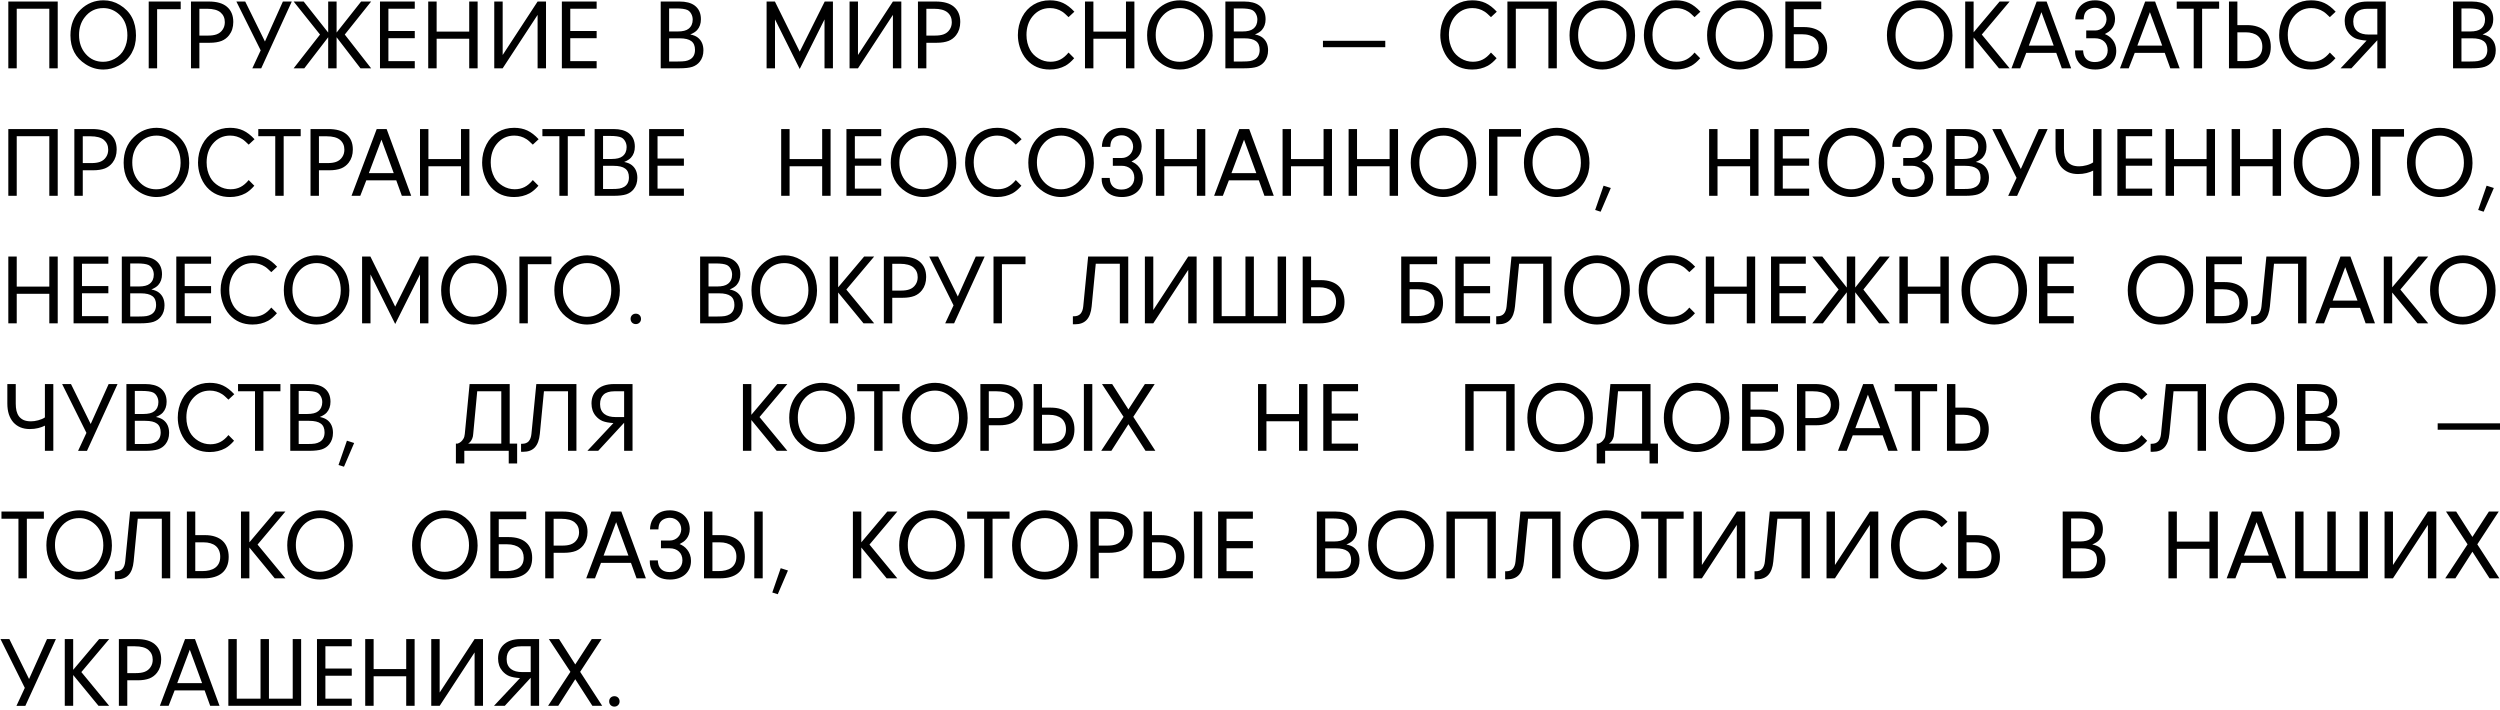 <?xml version="1.0" encoding="UTF-8"?> <svg xmlns="http://www.w3.org/2000/svg" width="549" height="156" viewBox="0 0 549 156" fill="none"><path d="M3.674 1.916V15H1.826V0.337H12.676V15H10.828V1.916H3.674ZM22.73 0.068C24.02 0.068 25.215 0.405 26.318 1.078C28.682 2.51 29.863 4.756 29.863 7.813C29.863 9.246 29.545 10.528 28.907 11.659C28.241 12.834 27.285 13.754 26.039 14.42C24.979 14.986 23.866 15.269 22.698 15.269C21.287 15.269 19.984 14.878 18.788 14.098C16.575 12.68 15.469 10.563 15.469 7.749C15.469 5.436 16.213 3.556 17.703 2.109C19.107 0.749 20.783 0.068 22.73 0.068ZM22.688 1.776C20.99 1.776 19.622 2.457 18.584 3.817C17.768 4.87 17.359 6.159 17.359 7.685C17.359 9.36 17.85 10.753 18.831 11.863C19.826 13.002 21.098 13.571 22.645 13.571C23.525 13.571 24.36 13.356 25.148 12.927C26.107 12.397 26.809 11.691 27.253 10.81C27.733 9.872 27.973 8.863 27.973 7.781C27.973 5.876 27.418 4.38 26.308 3.291C25.262 2.281 24.055 1.776 22.688 1.776ZM34.504 15H32.656V0.337H39.682V2.013H34.504V15ZM43.785 9.393V15H41.938V0.337H45.858C47.592 0.337 48.906 0.709 49.801 1.454C50.753 2.249 51.23 3.373 51.23 4.827C51.23 5.973 50.925 6.94 50.316 7.728C49.88 8.293 49.328 8.712 48.662 8.984C47.953 9.257 47.087 9.393 46.062 9.393H43.785ZM43.785 7.813H45.697C46.435 7.813 47.047 7.728 47.534 7.556C48.121 7.348 48.58 6.99 48.909 6.481C49.217 6.023 49.371 5.486 49.371 4.87C49.371 3.982 49.06 3.27 48.437 2.732C47.799 2.195 46.807 1.927 45.461 1.927H43.785V7.813ZM58.18 9.113L62.122 0.337H64.077L57.363 15.011H55.408L57.245 11.058L51.906 0.337H53.851L58.18 9.113ZM73.917 8.179V15H72.069V8.179L66.827 15H64.485L70.275 7.588L64.485 0.337H66.688L72.069 7.147V0.337H73.917V7.147L79.299 0.337H81.501L75.711 7.588L81.501 15H79.159L73.917 8.179ZM85.293 1.916V6.814H91.083V8.394H85.293V13.421H91.083V15H83.445V0.337H91.083V1.916H85.293ZM95.885 8.512V15H94.037V0.337H95.885V6.933H103.039V0.337H104.887V15H103.039V8.512H95.885ZM118.057 0.337H119.904V15H118.057V3.27L110.387 15H108.539V0.337H110.387V12.078L118.057 0.337ZM125.232 1.916V6.814H131.022V8.394H125.232V13.421H131.022V15H123.385V0.337H131.022V1.916H125.232ZM151.58 7.566C151.945 7.638 152.264 7.731 152.536 7.846C152.808 7.96 153.044 8.096 153.245 8.254C154.061 8.898 154.469 9.833 154.469 11.058C154.469 12.046 154.201 12.877 153.664 13.55C153.248 14.073 152.704 14.449 152.031 14.678C151.365 14.893 150.43 15 149.227 15H145.092V0.337H149.238C150.642 0.337 151.737 0.623 152.525 1.196C153.456 1.884 153.922 2.894 153.922 4.226C153.922 5.192 153.642 5.987 153.084 6.61C152.761 6.968 152.26 7.287 151.58 7.566ZM146.939 1.852V6.911H148.808C149.918 6.911 150.717 6.714 151.204 6.32C151.813 5.848 152.117 5.178 152.117 4.312C152.117 3.839 152.009 3.413 151.795 3.033C151.587 2.646 151.308 2.367 150.957 2.195C150.463 1.966 149.632 1.852 148.465 1.852H146.939ZM146.939 8.415V13.507H148.787C149.56 13.507 150.137 13.475 150.516 13.41C150.889 13.346 151.24 13.22 151.569 13.034C152.271 12.612 152.622 11.917 152.622 10.95C152.622 10.069 152.35 9.428 151.805 9.027C151.268 8.619 150.412 8.415 149.238 8.415H146.939ZM170.193 4.258V15H168.345V0.337H170.171L175.618 11.337L181.107 0.337H182.912V15H181.064V4.258L175.618 15.15L170.193 4.258ZM196.081 0.337H197.929V15H196.081V3.27L188.412 15H186.564V0.337H188.412V12.078L196.081 0.337ZM203.429 9.393V15H201.581V0.337H205.502C207.235 0.337 208.55 0.709 209.445 1.454C210.397 2.249 210.873 3.373 210.873 4.827C210.873 5.973 210.569 6.94 209.96 7.728C209.524 8.293 208.972 8.712 208.306 8.984C207.597 9.257 206.731 9.393 205.706 9.393H203.429ZM203.429 7.813H205.341C206.079 7.813 206.691 7.728 207.178 7.556C207.765 7.348 208.224 6.99 208.553 6.481C208.861 6.023 209.015 5.486 209.015 4.87C209.015 3.982 208.704 3.27 208.08 2.732C207.443 2.195 206.451 1.927 205.105 1.927H203.429V7.813ZM235.889 12.787C235.259 13.518 234.621 14.065 233.977 14.431C232.953 14.989 231.803 15.269 230.528 15.269C228.444 15.269 226.758 14.549 225.469 13.109C224.789 12.343 224.277 11.416 223.933 10.327C223.661 9.468 223.525 8.59 223.525 7.695C223.525 6.27 223.84 4.949 224.47 3.731C225.064 2.571 225.906 1.662 226.994 1.003C228.033 0.38 229.218 0.068 230.55 0.068C231.646 0.068 232.612 0.265 233.45 0.659C234.303 1.06 235.13 1.698 235.932 2.571L234.653 3.764C234.381 3.492 234.131 3.255 233.902 3.055C233.672 2.847 233.461 2.682 233.268 2.561C232.458 2.038 231.563 1.776 230.582 1.776C229.007 1.776 227.718 2.396 226.715 3.635C225.848 4.716 225.415 6.066 225.415 7.685C225.415 8.881 225.68 9.969 226.21 10.95C226.625 11.709 227.241 12.336 228.058 12.83C228.867 13.317 229.741 13.56 230.679 13.56C231.481 13.56 232.201 13.399 232.838 13.077C233.475 12.755 234.081 12.243 234.653 11.541L235.889 12.787ZM240.11 8.512V15H238.263V0.337H240.11V6.933H247.265V0.337H249.112V15H247.265V8.512H240.11ZM259.167 0.068C260.456 0.068 261.652 0.405 262.755 1.078C265.118 2.51 266.3 4.756 266.3 7.813C266.3 9.246 265.981 10.528 265.344 11.659C264.678 12.834 263.722 13.754 262.476 14.42C261.416 14.986 260.302 15.269 259.135 15.269C257.724 15.269 256.421 14.878 255.225 14.098C253.012 12.68 251.905 10.563 251.905 7.749C251.905 5.436 252.65 3.556 254.14 2.109C255.543 0.749 257.219 0.068 259.167 0.068ZM259.124 1.776C257.427 1.776 256.059 2.457 255.021 3.817C254.204 4.87 253.796 6.159 253.796 7.685C253.796 9.36 254.287 10.753 255.268 11.863C256.263 13.002 257.534 13.571 259.081 13.571C259.962 13.571 260.796 13.356 261.584 12.927C262.544 12.397 263.246 11.691 263.69 10.81C264.169 9.872 264.409 8.863 264.409 7.781C264.409 5.876 263.854 4.38 262.744 3.291C261.699 2.281 260.492 1.776 259.124 1.776ZM275.581 7.566C275.946 7.638 276.265 7.731 276.537 7.846C276.809 7.96 277.046 8.096 277.246 8.254C278.063 8.898 278.471 9.833 278.471 11.058C278.471 12.046 278.202 12.877 277.665 13.55C277.25 14.073 276.706 14.449 276.032 14.678C275.366 14.893 274.432 15 273.229 15H269.093V0.337H273.239C274.643 0.337 275.739 0.623 276.527 1.196C277.458 1.884 277.923 2.894 277.923 4.226C277.923 5.192 277.644 5.987 277.085 6.61C276.763 6.968 276.262 7.287 275.581 7.566ZM270.941 1.852V6.911H272.81C273.92 6.911 274.718 6.714 275.205 6.32C275.814 5.848 276.118 5.178 276.118 4.312C276.118 3.839 276.011 3.413 275.796 3.033C275.588 2.646 275.309 2.367 274.958 2.195C274.464 1.966 273.633 1.852 272.466 1.852H270.941ZM270.941 8.415V13.507H272.788C273.562 13.507 274.138 13.475 274.518 13.41C274.89 13.346 275.241 13.22 275.57 13.034C276.272 12.612 276.623 11.917 276.623 10.95C276.623 10.069 276.351 9.428 275.807 9.027C275.27 8.619 274.414 8.415 273.239 8.415H270.941ZM304.206 8.963V10.37H290.52V8.963H304.206ZM328.652 12.787C328.022 13.518 327.384 14.065 326.74 14.431C325.716 14.989 324.566 15.269 323.292 15.269C321.208 15.269 319.521 14.549 318.232 13.109C317.552 12.343 317.04 11.416 316.696 10.327C316.424 9.468 316.288 8.59 316.288 7.695C316.288 6.27 316.603 4.949 317.233 3.731C317.827 2.571 318.669 1.662 319.757 1.003C320.796 0.38 321.981 0.068 323.313 0.068C324.409 0.068 325.376 0.265 326.213 0.659C327.066 1.06 327.893 1.698 328.695 2.571L327.417 3.764C327.144 3.492 326.894 3.255 326.665 3.055C326.435 2.847 326.224 2.682 326.031 2.561C325.222 2.038 324.326 1.776 323.345 1.776C321.77 1.776 320.481 2.396 319.478 3.635C318.612 4.716 318.178 6.066 318.178 7.685C318.178 8.881 318.443 9.969 318.973 10.95C319.389 11.709 320.004 12.336 320.821 12.83C321.63 13.317 322.504 13.56 323.442 13.56C324.244 13.56 324.964 13.399 325.601 13.077C326.239 12.755 326.844 12.243 327.417 11.541L328.652 12.787ZM332.874 1.916V15H331.026V0.337H341.876V15H340.028V1.916H332.874ZM351.93 0.068C353.219 0.068 354.415 0.405 355.518 1.078C357.881 2.51 359.063 4.756 359.063 7.813C359.063 9.246 358.744 10.528 358.107 11.659C357.441 12.834 356.485 13.754 355.239 14.42C354.179 14.986 353.065 15.269 351.898 15.269C350.487 15.269 349.184 14.878 347.988 14.098C345.775 12.68 344.669 10.563 344.669 7.749C344.669 5.436 345.413 3.556 346.903 2.109C348.307 0.749 349.982 0.068 351.93 0.068ZM351.887 1.776C350.19 1.776 348.822 2.457 347.784 3.817C346.967 4.87 346.559 6.159 346.559 7.685C346.559 9.36 347.05 10.753 348.031 11.863C349.026 13.002 350.297 13.571 351.844 13.571C352.725 13.571 353.559 13.356 354.347 12.927C355.307 12.397 356.009 11.691 356.453 10.81C356.933 9.872 357.172 8.863 357.172 7.781C357.172 5.876 356.617 4.38 355.507 3.291C354.462 2.281 353.255 1.776 351.887 1.776ZM373.361 12.787C372.731 13.518 372.093 14.065 371.449 14.431C370.425 14.989 369.275 15.269 368.001 15.269C365.917 15.269 364.23 14.549 362.941 13.109C362.261 12.343 361.749 11.416 361.405 10.327C361.133 9.468 360.997 8.59 360.997 7.695C360.997 6.27 361.312 4.949 361.942 3.731C362.536 2.571 363.378 1.662 364.466 1.003C365.505 0.38 366.69 0.068 368.022 0.068C369.118 0.068 370.085 0.265 370.922 0.659C371.775 1.06 372.602 1.698 373.404 2.571L372.126 3.764C371.853 3.492 371.603 3.255 371.374 3.055C371.144 2.847 370.933 2.682 370.74 2.561C369.931 2.038 369.035 1.776 368.054 1.776C366.479 1.776 365.19 2.396 364.187 3.635C363.321 4.716 362.887 6.066 362.887 7.685C362.887 8.881 363.152 9.969 363.682 10.95C364.098 11.709 364.713 12.336 365.53 12.83C366.339 13.317 367.213 13.56 368.151 13.56C368.953 13.56 369.673 13.399 370.31 13.077C370.947 12.755 371.553 12.243 372.126 11.541L373.361 12.787ZM382.137 0.068C383.426 0.068 384.622 0.405 385.725 1.078C388.088 2.51 389.27 4.756 389.27 7.813C389.27 9.246 388.951 10.528 388.314 11.659C387.648 12.834 386.692 13.754 385.446 14.42C384.386 14.986 383.272 15.269 382.105 15.269C380.694 15.269 379.391 14.878 378.195 14.098C375.982 12.68 374.876 10.563 374.876 7.749C374.876 5.436 375.62 3.556 377.11 2.109C378.514 0.749 380.189 0.068 382.137 0.068ZM382.094 1.776C380.397 1.776 379.029 2.457 377.991 3.817C377.174 4.87 376.766 6.159 376.766 7.685C376.766 9.36 377.257 10.753 378.238 11.863C379.233 13.002 380.504 13.571 382.051 13.571C382.932 13.571 383.766 13.356 384.554 12.927C385.514 12.397 386.216 11.691 386.66 10.81C387.14 9.872 387.379 8.863 387.379 7.781C387.379 5.876 386.824 4.38 385.714 3.291C384.669 2.281 383.462 1.776 382.094 1.776ZM396.081 5.944C396.947 5.944 397.703 6.052 398.347 6.267C398.992 6.474 399.529 6.775 399.959 7.169C400.388 7.556 400.711 8.032 400.925 8.598C401.14 9.163 401.248 9.801 401.248 10.51C401.248 11.999 400.789 13.12 399.873 13.872C398.956 14.624 397.624 15 395.877 15H392.063V0.337H399.948V2.013H393.911V5.944H396.081ZM393.911 13.41H395.479C396.081 13.41 396.621 13.356 397.101 13.249C397.588 13.134 398 12.959 398.336 12.723C398.68 12.486 398.942 12.182 399.121 11.81C399.3 11.437 399.389 10.99 399.389 10.467C399.389 10.016 399.314 9.611 399.164 9.253C399.02 8.888 398.795 8.58 398.487 8.329C398.186 8.071 397.803 7.874 397.337 7.738C396.879 7.595 396.338 7.523 395.715 7.523H393.911V13.41ZM421.633 0.068C422.922 0.068 424.118 0.405 425.221 1.078C427.584 2.51 428.766 4.756 428.766 7.813C428.766 9.246 428.447 10.528 427.81 11.659C427.144 12.834 426.188 13.754 424.942 14.42C423.882 14.986 422.768 15.269 421.601 15.269C420.19 15.269 418.887 14.878 417.691 14.098C415.478 12.68 414.371 10.563 414.371 7.749C414.371 5.436 415.116 3.556 416.606 2.109C418.009 0.749 419.685 0.068 421.633 0.068ZM421.59 1.776C419.893 1.776 418.525 2.457 417.487 3.817C416.67 4.87 416.262 6.159 416.262 7.685C416.262 9.36 416.753 10.753 417.734 11.863C418.729 13.002 420 13.571 421.547 13.571C422.428 13.571 423.262 13.356 424.05 12.927C425.01 12.397 425.712 11.691 426.156 10.81C426.635 9.872 426.875 8.863 426.875 7.781C426.875 5.876 426.32 4.38 425.21 3.291C424.165 2.281 422.958 1.776 421.59 1.776ZM433.407 8.232V15H431.559V0.337H433.407V7.094L439.111 0.337H441.313L435.2 7.588L441.313 15H438.971L433.407 8.232ZM451.55 11.605H444.965L443.644 15H441.721L447.253 0.337H449.434L454.826 15H452.775L451.55 11.605ZM450.991 10.016L448.295 2.668L445.534 10.016H450.991ZM462.593 4.258C462.593 3.885 462.529 3.545 462.4 3.237C462.271 2.922 462.092 2.654 461.863 2.432C461.641 2.202 461.379 2.027 461.078 1.905C460.778 1.776 460.452 1.712 460.101 1.712C459.635 1.712 459.199 1.809 458.79 2.002C458.418 2.181 458.131 2.432 457.931 2.754C457.716 3.098 457.598 3.599 457.576 4.258H455.729C455.75 3.37 455.958 2.611 456.352 1.98C457.147 0.706 458.393 0.068 460.09 0.068C460.727 0.068 461.311 0.169 461.841 0.369C462.371 0.562 462.826 0.838 463.205 1.196C463.592 1.554 463.893 1.98 464.108 2.475C464.33 2.969 464.448 3.517 464.462 4.118C464.462 4.605 464.394 5.031 464.258 5.396C464.129 5.755 463.957 6.066 463.742 6.331C463.535 6.596 463.295 6.822 463.023 7.008C462.758 7.187 462.493 7.344 462.228 7.48C462.521 7.588 462.815 7.745 463.109 7.953C463.409 8.161 463.678 8.419 463.914 8.727C464.158 9.035 464.355 9.393 464.505 9.801C464.656 10.209 464.731 10.664 464.731 11.165C464.731 11.795 464.616 12.365 464.387 12.873C464.158 13.382 463.839 13.815 463.431 14.173C463.023 14.524 462.536 14.796 461.97 14.989C461.404 15.175 460.785 15.269 460.112 15.269C458.264 15.269 456.957 14.606 456.191 13.281C455.854 12.694 455.686 12.057 455.686 11.369V11.068H457.448C457.483 11.713 457.616 12.214 457.845 12.572C458.289 13.274 459.019 13.625 460.036 13.625C460.437 13.625 460.81 13.568 461.154 13.453C461.497 13.331 461.795 13.159 462.045 12.938C462.296 12.708 462.493 12.436 462.636 12.121C462.779 11.799 462.851 11.437 462.851 11.036C462.851 10.628 462.783 10.263 462.647 9.94C462.518 9.618 462.328 9.342 462.077 9.113C461.834 8.884 461.54 8.709 461.197 8.587C460.853 8.465 460.466 8.404 460.036 8.404H458.135V6.696H460.101C460.437 6.696 460.753 6.635 461.046 6.514C461.347 6.392 461.608 6.224 461.83 6.009C462.06 5.794 462.239 5.54 462.367 5.246C462.504 4.945 462.579 4.616 462.593 4.258ZM475.376 11.605H468.791L467.47 15H465.547L471.079 0.337H473.26L478.653 15H476.601L475.376 11.605ZM474.818 10.016L472.121 2.668L469.361 10.016H474.818ZM483.583 1.916V15H481.736V1.916H478.008V0.337H487.322V1.916H483.583ZM491.328 13.41H492.897C493.448 13.41 493.96 13.353 494.433 13.238C494.913 13.124 495.328 12.941 495.679 12.69C496.03 12.44 496.306 12.114 496.506 11.713C496.707 11.312 496.807 10.825 496.807 10.252C496.807 9.736 496.721 9.282 496.549 8.888C496.384 8.494 496.144 8.164 495.829 7.899C495.514 7.634 495.128 7.434 494.669 7.298C494.218 7.162 493.706 7.094 493.133 7.094H491.328V13.41ZM493.498 5.515C494.329 5.515 495.067 5.626 495.711 5.848C496.356 6.062 496.896 6.374 497.333 6.782C497.77 7.19 498.1 7.692 498.322 8.286C498.551 8.873 498.665 9.543 498.665 10.295C498.665 11.09 498.536 11.784 498.279 12.379C498.028 12.966 497.67 13.453 497.204 13.84C496.739 14.227 496.173 14.517 495.507 14.71C494.848 14.903 494.111 15 493.294 15H489.481V0.337H491.328V5.515H493.498ZM512.866 12.787C512.236 13.518 511.599 14.065 510.954 14.431C509.93 14.989 508.781 15.269 507.506 15.269C505.422 15.269 503.736 14.549 502.447 13.109C501.766 12.343 501.254 11.416 500.91 10.327C500.638 9.468 500.502 8.59 500.502 7.695C500.502 6.27 500.817 4.949 501.448 3.731C502.042 2.571 502.883 1.662 503.972 1.003C505.01 0.38 506.196 0.068 507.528 0.068C508.623 0.068 509.59 0.265 510.428 0.659C511.28 1.06 512.107 1.698 512.909 2.571L511.631 3.764C511.359 3.492 511.108 3.255 510.879 3.055C510.65 2.847 510.439 2.682 510.245 2.561C509.436 2.038 508.541 1.776 507.56 1.776C505.984 1.776 504.695 2.396 503.693 3.635C502.826 4.716 502.393 6.066 502.393 7.685C502.393 8.881 502.658 9.969 503.188 10.95C503.603 11.709 504.219 12.336 505.035 12.83C505.845 13.317 506.718 13.56 507.657 13.56C508.459 13.56 509.178 13.399 509.816 13.077C510.453 12.755 511.058 12.243 511.631 11.541L512.866 12.787ZM522.062 1.927H519.913C518.861 1.927 518.073 2.17 517.55 2.657C517.034 3.151 516.777 3.842 516.777 4.73C516.777 5.704 517.103 6.438 517.754 6.933C518.327 7.369 519.144 7.588 520.203 7.588H522.062V1.927ZM516.368 15H513.994L519.709 8.909C518.728 8.845 517.94 8.698 517.346 8.469C516.773 8.232 516.268 7.856 515.831 7.341C515.208 6.603 514.897 5.694 514.897 4.612C514.897 3.481 515.237 2.535 515.917 1.776C516.791 0.817 518.116 0.337 519.892 0.337H523.909V15H522.062V8.834L516.368 15ZM545.176 7.566C545.541 7.638 545.86 7.731 546.132 7.846C546.404 7.96 546.64 8.096 546.841 8.254C547.657 8.898 548.065 9.833 548.065 11.058C548.065 12.046 547.797 12.877 547.26 13.55C546.844 14.073 546.3 14.449 545.627 14.678C544.961 14.893 544.026 15 542.823 15H538.688V0.337H542.834C544.238 0.337 545.333 0.623 546.121 1.196C547.052 1.884 547.518 2.894 547.518 4.226C547.518 5.192 547.238 5.987 546.68 6.61C546.357 6.968 545.856 7.287 545.176 7.566ZM540.535 1.852V6.911H542.404C543.514 6.911 544.313 6.714 544.8 6.32C545.409 5.848 545.713 5.178 545.713 4.312C545.713 3.839 545.605 3.413 545.391 3.033C545.183 2.646 544.904 2.367 544.553 2.195C544.059 1.966 543.228 1.852 542.061 1.852H540.535ZM540.535 8.415V13.507H542.383C543.156 13.507 543.733 13.475 544.112 13.41C544.485 13.346 544.836 13.22 545.165 13.034C545.867 12.612 546.218 11.917 546.218 10.95C546.218 10.069 545.946 9.428 545.401 9.027C544.864 8.619 544.008 8.415 542.834 8.415H540.535ZM3.674 29.916V43H1.826V28.337H12.676V43H10.828V29.916H3.674ZM18.176 37.393V43H16.328V28.337H20.249C21.982 28.337 23.296 28.709 24.191 29.454C25.144 30.249 25.62 31.373 25.62 32.827C25.62 33.973 25.316 34.94 24.707 35.727C24.27 36.293 23.719 36.712 23.053 36.984C22.344 37.257 21.477 37.393 20.453 37.393H18.176ZM18.176 35.813H20.088C20.826 35.813 21.438 35.727 21.925 35.556C22.512 35.348 22.97 34.99 23.3 34.481C23.608 34.023 23.762 33.486 23.762 32.87C23.762 31.982 23.45 31.27 22.827 30.732C22.19 30.195 21.198 29.927 19.852 29.927H18.176V35.813ZM34.418 28.068C35.707 28.068 36.903 28.405 38.006 29.078C40.369 30.51 41.551 32.755 41.551 35.813C41.551 37.246 41.232 38.528 40.595 39.659C39.929 40.834 38.973 41.754 37.727 42.42C36.667 42.986 35.553 43.269 34.386 43.269C32.975 43.269 31.672 42.878 30.476 42.098C28.263 40.68 27.156 38.563 27.156 35.749C27.156 33.436 27.901 31.556 29.391 30.109C30.794 28.749 32.47 28.068 34.418 28.068ZM34.375 29.776C32.678 29.776 31.31 30.457 30.271 31.817C29.455 32.87 29.047 34.159 29.047 35.685C29.047 37.36 29.537 38.753 30.519 39.863C31.514 41.002 32.785 41.571 34.332 41.571C35.213 41.571 36.047 41.356 36.835 40.927C37.795 40.397 38.496 39.691 38.94 38.81C39.42 37.872 39.66 36.863 39.66 35.781C39.66 33.876 39.105 32.38 37.995 31.291C36.95 30.281 35.743 29.776 34.375 29.776ZM55.849 40.787C55.218 41.518 54.581 42.065 53.937 42.431C52.912 42.989 51.763 43.269 50.488 43.269C48.404 43.269 46.718 42.549 45.429 41.109C44.748 40.343 44.236 39.416 43.893 38.327C43.62 37.468 43.484 36.59 43.484 35.695C43.484 34.27 43.8 32.949 44.43 31.731C45.024 30.571 45.866 29.662 46.954 29.003C47.992 28.38 49.178 28.068 50.51 28.068C51.605 28.068 52.572 28.265 53.41 28.659C54.262 29.06 55.09 29.698 55.892 30.571L54.613 31.764C54.341 31.491 54.09 31.255 53.861 31.055C53.632 30.847 53.421 30.682 53.227 30.561C52.418 30.038 51.523 29.776 50.542 29.776C48.967 29.776 47.677 30.396 46.675 31.635C45.808 32.716 45.375 34.066 45.375 35.685C45.375 36.88 45.64 37.969 46.17 38.95C46.585 39.709 47.201 40.336 48.018 40.83C48.827 41.317 49.7 41.56 50.639 41.56C51.441 41.56 52.16 41.399 52.798 41.077C53.435 40.755 54.04 40.243 54.613 39.541L55.849 40.787ZM62.294 29.916V43H60.446V29.916H56.719V28.337H66.032V29.916H62.294ZM70.039 37.393V43H68.191V28.337H72.112C73.845 28.337 75.159 28.709 76.055 29.454C77.007 30.249 77.483 31.373 77.483 32.827C77.483 33.973 77.179 34.94 76.57 35.727C76.133 36.293 75.582 36.712 74.916 36.984C74.207 37.257 73.341 37.393 72.316 37.393H70.039ZM70.039 35.813H71.951C72.689 35.813 73.301 35.727 73.788 35.556C74.375 35.348 74.834 34.99 75.163 34.481C75.471 34.023 75.625 33.486 75.625 32.87C75.625 31.982 75.314 31.27 74.69 30.732C74.053 30.195 73.061 29.927 71.715 29.927H70.039V35.813ZM87.022 39.605H80.438L79.116 43H77.193L82.726 28.337H84.906L90.299 43H88.247L87.022 39.605ZM86.464 38.016L83.768 30.668L81.007 38.016H86.464ZM94.08 36.512V43H92.232V28.337H94.08V34.933H101.234V28.337H103.082V43H101.234V36.512H94.08ZM118.239 40.787C117.609 41.518 116.972 42.065 116.327 42.431C115.303 42.989 114.154 43.269 112.879 43.269C110.795 43.269 109.108 42.549 107.819 41.109C107.139 40.343 106.627 39.416 106.283 38.327C106.011 37.468 105.875 36.59 105.875 35.695C105.875 34.27 106.19 32.949 106.82 31.731C107.415 30.571 108.256 29.662 109.345 29.003C110.383 28.38 111.568 28.068 112.9 28.068C113.996 28.068 114.963 28.265 115.801 28.659C116.653 29.06 117.48 29.698 118.282 30.571L117.004 31.764C116.732 31.491 116.481 31.255 116.252 31.055C116.023 30.847 115.812 30.682 115.618 30.561C114.809 30.038 113.914 29.776 112.933 29.776C111.357 29.776 110.068 30.396 109.065 31.635C108.199 32.716 107.766 34.066 107.766 35.685C107.766 36.88 108.031 37.969 108.561 38.95C108.976 39.709 109.592 40.336 110.408 40.83C111.217 41.317 112.091 41.56 113.029 41.56C113.831 41.56 114.551 41.399 115.188 41.077C115.826 40.755 116.431 40.243 117.004 39.541L118.239 40.787ZM124.685 29.916V43H122.837V29.916H119.109V28.337H128.423V29.916H124.685ZM137.07 35.566C137.436 35.638 137.754 35.731 138.026 35.846C138.299 35.96 138.535 36.096 138.735 36.254C139.552 36.898 139.96 37.833 139.96 39.058C139.96 40.046 139.691 40.877 139.154 41.55C138.739 42.073 138.195 42.449 137.521 42.678C136.855 42.893 135.921 43 134.718 43H130.582V28.337H134.729C136.132 28.337 137.228 28.623 138.016 29.196C138.947 29.884 139.412 30.894 139.412 32.226C139.412 33.192 139.133 33.987 138.574 34.61C138.252 34.968 137.751 35.287 137.07 35.566ZM132.43 29.852V34.911H134.299C135.409 34.911 136.207 34.714 136.694 34.32C137.303 33.848 137.607 33.178 137.607 32.312C137.607 31.839 137.5 31.413 137.285 31.033C137.077 30.646 136.798 30.367 136.447 30.195C135.953 29.966 135.122 29.852 133.955 29.852H132.43ZM132.43 36.415V41.507H134.277C135.051 41.507 135.627 41.475 136.007 41.41C136.379 41.346 136.73 41.22 137.06 41.034C137.761 40.612 138.112 39.917 138.112 38.95C138.112 38.069 137.84 37.428 137.296 37.027C136.759 36.619 135.903 36.415 134.729 36.415H132.43ZM144.396 29.916V34.815H150.187V36.394H144.396V41.421H150.187V43H142.549V28.337H150.187V29.916H144.396ZM173.395 36.512V43H171.547V28.337H173.395V34.933H180.549V28.337H182.396V43H180.549V36.512H173.395ZM187.725 29.916V34.815H193.515V36.394H187.725V41.421H193.515V43H185.877V28.337H193.515V29.916H187.725ZM202.871 28.068C204.16 28.068 205.356 28.405 206.459 29.078C208.822 30.51 210.004 32.755 210.004 35.813C210.004 37.246 209.685 38.528 209.048 39.659C208.382 40.834 207.426 41.754 206.18 42.42C205.12 42.986 204.006 43.269 202.839 43.269C201.428 43.269 200.125 42.878 198.929 42.098C196.716 40.68 195.609 38.563 195.609 35.749C195.609 33.436 196.354 31.556 197.844 30.109C199.247 28.749 200.923 28.068 202.871 28.068ZM202.828 29.776C201.131 29.776 199.763 30.457 198.725 31.817C197.908 32.87 197.5 34.159 197.5 35.685C197.5 37.36 197.991 38.753 198.972 39.863C199.967 41.002 201.238 41.571 202.785 41.571C203.666 41.571 204.5 41.356 205.288 40.927C206.248 40.397 206.95 39.691 207.394 38.81C207.873 37.872 208.113 36.863 208.113 35.781C208.113 33.876 207.558 32.38 206.448 31.291C205.403 30.281 204.196 29.776 202.828 29.776ZM224.302 40.787C223.672 41.518 223.034 42.065 222.39 42.431C221.366 42.989 220.216 43.269 218.941 43.269C216.857 43.269 215.171 42.549 213.882 41.109C213.201 40.343 212.689 39.416 212.346 38.327C212.074 37.468 211.938 36.59 211.938 35.695C211.938 34.27 212.253 32.949 212.883 31.731C213.477 30.571 214.319 29.662 215.407 29.003C216.446 28.38 217.631 28.068 218.963 28.068C220.059 28.068 221.025 28.265 221.863 28.659C222.715 29.06 223.543 29.698 224.345 30.571L223.066 31.764C222.794 31.491 222.544 31.255 222.314 31.055C222.085 30.847 221.874 30.682 221.681 30.561C220.871 30.038 219.976 29.776 218.995 29.776C217.42 29.776 216.131 30.396 215.128 31.635C214.261 32.716 213.828 34.066 213.828 35.685C213.828 36.88 214.093 37.969 214.623 38.95C215.038 39.709 215.654 40.336 216.471 40.83C217.28 41.317 218.154 41.56 219.092 41.56C219.894 41.56 220.614 41.399 221.251 41.077C221.888 40.755 222.493 40.243 223.066 39.541L224.302 40.787ZM233.078 28.068C234.367 28.068 235.563 28.405 236.666 29.078C239.029 30.51 240.211 32.755 240.211 35.813C240.211 37.246 239.892 38.528 239.255 39.659C238.589 40.834 237.633 41.754 236.387 42.42C235.327 42.986 234.213 43.269 233.046 43.269C231.635 43.269 230.332 42.878 229.136 42.098C226.923 40.68 225.816 38.563 225.816 35.749C225.816 33.436 226.561 31.556 228.051 30.109C229.454 28.749 231.13 28.068 233.078 28.068ZM233.035 29.776C231.338 29.776 229.97 30.457 228.932 31.817C228.115 32.87 227.707 34.159 227.707 35.685C227.707 37.36 228.198 38.753 229.179 39.863C230.174 41.002 231.445 41.571 232.992 41.571C233.873 41.571 234.707 41.356 235.495 40.927C236.455 40.397 237.157 39.691 237.601 38.81C238.08 37.872 238.32 36.863 238.32 35.781C238.32 33.876 237.765 32.38 236.655 31.291C235.61 30.281 234.403 29.776 233.035 29.776ZM248.837 32.258C248.837 31.885 248.772 31.545 248.644 31.237C248.515 30.922 248.336 30.654 248.106 30.432C247.884 30.203 247.623 30.027 247.322 29.905C247.021 29.776 246.696 29.712 246.345 29.712C245.879 29.712 245.442 29.809 245.034 30.002C244.662 30.181 244.375 30.432 244.175 30.754C243.96 31.098 243.842 31.599 243.82 32.258H241.973C241.994 31.37 242.202 30.611 242.596 29.98C243.391 28.706 244.637 28.068 246.334 28.068C246.971 28.068 247.555 28.169 248.085 28.369C248.615 28.562 249.07 28.838 249.449 29.196C249.836 29.554 250.137 29.98 250.352 30.475C250.574 30.969 250.692 31.517 250.706 32.118C250.706 32.605 250.638 33.031 250.502 33.397C250.373 33.755 250.201 34.066 249.986 34.331C249.779 34.596 249.539 34.822 249.267 35.008C249.002 35.187 248.737 35.344 248.472 35.48C248.765 35.588 249.059 35.745 249.353 35.953C249.653 36.161 249.922 36.419 250.158 36.727C250.402 37.035 250.599 37.393 250.749 37.801C250.899 38.209 250.975 38.664 250.975 39.165C250.975 39.795 250.86 40.365 250.631 40.873C250.402 41.382 250.083 41.815 249.675 42.173C249.267 42.524 248.78 42.796 248.214 42.989C247.648 43.175 247.029 43.269 246.355 43.269C244.508 43.269 243.201 42.606 242.435 41.281C242.098 40.694 241.93 40.057 241.93 39.369V39.068H243.691C243.727 39.713 243.86 40.214 244.089 40.572C244.533 41.274 245.263 41.625 246.28 41.625C246.681 41.625 247.054 41.568 247.397 41.453C247.741 41.331 248.038 41.16 248.289 40.938C248.54 40.708 248.737 40.436 248.88 40.121C249.023 39.799 249.095 39.437 249.095 39.036C249.095 38.628 249.027 38.263 248.891 37.94C248.762 37.618 248.572 37.342 248.321 37.113C248.078 36.884 247.784 36.709 247.44 36.587C247.097 36.465 246.71 36.404 246.28 36.404H244.379V34.696H246.345C246.681 34.696 246.996 34.635 247.29 34.514C247.591 34.392 247.852 34.224 248.074 34.009C248.303 33.794 248.482 33.54 248.611 33.246C248.747 32.945 248.823 32.616 248.837 32.258ZM255.68 36.512V43H253.832V28.337H255.68V34.933H262.834V28.337H264.682V43H262.834V36.512H255.68ZM276.444 39.605H269.859L268.538 43H266.615L272.147 28.337H274.328L279.721 43H277.669L276.444 39.605ZM275.886 38.016L273.189 30.668L270.429 38.016H275.886ZM283.502 36.512V43H281.654V28.337H283.502V34.933H290.656V28.337H292.504V43H290.656V36.512H283.502ZM298.004 36.512V43H296.156V28.337H298.004V34.933H305.158V28.337H307.006V43H305.158V36.512H298.004ZM317.061 28.068C318.35 28.068 319.546 28.405 320.648 29.078C323.012 30.51 324.193 32.755 324.193 35.813C324.193 37.246 323.875 38.528 323.237 39.659C322.571 40.834 321.615 41.754 320.369 42.42C319.309 42.986 318.196 43.269 317.028 43.269C315.618 43.269 314.314 42.878 313.118 42.098C310.905 40.68 309.799 38.563 309.799 35.749C309.799 33.436 310.544 31.556 312.033 30.109C313.437 28.749 315.113 28.068 317.061 28.068ZM317.018 29.776C315.32 29.776 313.952 30.457 312.914 31.817C312.098 32.87 311.689 34.159 311.689 35.685C311.689 37.36 312.18 38.753 313.161 39.863C314.157 41.002 315.428 41.571 316.975 41.571C317.855 41.571 318.69 41.356 319.478 40.927C320.437 40.397 321.139 39.691 321.583 38.81C322.063 37.872 322.303 36.863 322.303 35.781C322.303 33.876 321.748 32.38 320.638 31.291C319.592 30.281 318.385 29.776 317.018 29.776ZM328.834 43H326.986V28.337H334.012V30.013H328.834V43ZM341.918 28.068C343.207 28.068 344.403 28.405 345.506 29.078C347.869 30.51 349.051 32.755 349.051 35.813C349.051 37.246 348.732 38.528 348.095 39.659C347.429 40.834 346.473 41.754 345.227 42.42C344.167 42.986 343.053 43.269 341.886 43.269C340.475 43.269 339.172 42.878 337.976 42.098C335.763 40.68 334.656 38.563 334.656 35.749C334.656 33.436 335.401 31.556 336.891 30.109C338.294 28.749 339.97 28.068 341.918 28.068ZM341.875 29.776C340.178 29.776 338.81 30.457 337.771 31.817C336.955 32.87 336.547 34.159 336.547 35.685C336.547 37.36 337.037 38.753 338.019 39.863C339.014 41.002 340.285 41.571 341.832 41.571C342.713 41.571 343.547 41.356 344.335 40.927C345.295 40.397 345.996 39.691 346.44 38.81C346.92 37.872 347.16 36.863 347.16 35.781C347.16 33.876 346.605 32.38 345.495 31.291C344.45 30.281 343.243 29.776 341.875 29.776ZM353.734 41.281L351.5 46.491L350.297 46.115L352.145 40.776L353.734 41.281ZM377.168 36.512V43H375.32V28.337H377.168V34.933H384.322V28.337H386.17V43H384.322V36.512H377.168ZM391.498 29.916V34.815H397.288V36.394H391.498V41.421H397.288V43H389.65V28.337H397.288V29.916H391.498ZM406.645 28.068C407.934 28.068 409.13 28.405 410.232 29.078C412.596 30.51 413.777 32.755 413.777 35.813C413.777 37.246 413.459 38.528 412.821 39.659C412.155 40.834 411.199 41.754 409.953 42.42C408.893 42.986 407.78 43.269 406.612 43.269C405.201 43.269 403.898 42.878 402.702 42.098C400.489 40.68 399.383 38.563 399.383 35.749C399.383 33.436 400.128 31.556 401.617 30.109C403.021 28.749 404.697 28.068 406.645 28.068ZM406.602 29.776C404.904 29.776 403.536 30.457 402.498 31.817C401.682 32.87 401.273 34.159 401.273 35.685C401.273 37.36 401.764 38.753 402.745 39.863C403.741 41.002 405.012 41.571 406.559 41.571C407.439 41.571 408.274 41.356 409.062 40.927C410.021 40.397 410.723 39.691 411.167 38.81C411.647 37.872 411.887 36.863 411.887 35.781C411.887 33.876 411.332 32.38 410.222 31.291C409.176 30.281 407.969 29.776 406.602 29.776ZM422.403 32.258C422.403 31.885 422.339 31.545 422.21 31.237C422.081 30.922 421.902 30.654 421.673 30.432C421.451 30.203 421.189 30.027 420.889 29.905C420.588 29.776 420.262 29.712 419.911 29.712C419.446 29.712 419.009 29.809 418.601 30.002C418.228 30.181 417.942 30.432 417.741 30.754C417.526 31.098 417.408 31.599 417.387 32.258H415.539C415.561 31.37 415.768 30.611 416.162 29.98C416.957 28.706 418.203 28.068 419.9 28.068C420.538 28.068 421.121 28.169 421.651 28.369C422.181 28.562 422.636 28.838 423.016 29.196C423.402 29.554 423.703 29.98 423.918 30.475C424.14 30.969 424.258 31.517 424.272 32.118C424.272 32.605 424.204 33.031 424.068 33.397C423.939 33.755 423.768 34.066 423.553 34.331C423.345 34.596 423.105 34.822 422.833 35.008C422.568 35.187 422.303 35.344 422.038 35.48C422.332 35.588 422.625 35.745 422.919 35.953C423.22 36.161 423.488 36.419 423.725 36.727C423.968 37.035 424.165 37.393 424.315 37.801C424.466 38.209 424.541 38.664 424.541 39.165C424.541 39.795 424.426 40.365 424.197 40.873C423.968 41.382 423.649 41.815 423.241 42.173C422.833 42.524 422.346 42.796 421.78 42.989C421.215 43.175 420.595 43.269 419.922 43.269C418.074 43.269 416.767 42.606 416.001 41.281C415.664 40.694 415.496 40.057 415.496 39.369V39.068H417.258C417.294 39.713 417.426 40.214 417.655 40.572C418.099 41.274 418.83 41.625 419.847 41.625C420.248 41.625 420.62 41.568 420.964 41.453C421.308 41.331 421.605 41.16 421.855 40.938C422.106 40.708 422.303 40.436 422.446 40.121C422.59 39.799 422.661 39.437 422.661 39.036C422.661 38.628 422.593 38.263 422.457 37.94C422.328 37.618 422.138 37.342 421.888 37.113C421.644 36.884 421.351 36.709 421.007 36.587C420.663 36.465 420.276 36.404 419.847 36.404H417.945V34.696H419.911C420.248 34.696 420.563 34.635 420.856 34.514C421.157 34.392 421.419 34.224 421.641 34.009C421.87 33.794 422.049 33.54 422.178 33.246C422.314 32.945 422.389 32.616 422.403 32.258ZM433.887 35.566C434.252 35.638 434.571 35.731 434.843 35.846C435.115 35.96 435.351 36.096 435.552 36.254C436.368 36.898 436.776 37.833 436.776 39.058C436.776 40.046 436.508 40.877 435.971 41.55C435.555 42.073 435.011 42.449 434.338 42.678C433.672 42.893 432.737 43 431.534 43H427.398V28.337H431.545C432.949 28.337 434.044 28.623 434.832 29.196C435.763 29.884 436.229 30.894 436.229 32.226C436.229 33.192 435.949 33.987 435.391 34.61C435.068 34.968 434.567 35.287 433.887 35.566ZM429.246 29.852V34.911H431.115C432.225 34.911 433.024 34.714 433.511 34.32C434.119 33.848 434.424 33.178 434.424 32.312C434.424 31.839 434.316 31.413 434.102 31.033C433.894 30.646 433.615 30.367 433.264 30.195C432.77 29.966 431.939 29.852 430.771 29.852H429.246ZM429.246 36.415V41.507H431.094C431.867 41.507 432.444 41.475 432.823 41.41C433.196 41.346 433.547 41.22 433.876 41.034C434.578 40.612 434.929 39.917 434.929 38.95C434.929 38.069 434.657 37.428 434.112 37.027C433.575 36.619 432.719 36.415 431.545 36.415H429.246ZM443.77 37.113L447.712 28.337H449.667L442.953 43.011H440.998L442.835 39.058L437.496 28.337H439.44L443.77 37.113ZM459.646 28.337H461.494V43H459.646L459.657 37.468C459.249 37.683 458.758 37.862 458.186 38.005C457.613 38.148 456.993 38.22 456.327 38.22C455.561 38.22 454.873 38.094 454.265 37.844C453.656 37.586 453.137 37.217 452.707 36.737C452.285 36.25 451.959 35.663 451.729 34.976C451.507 34.281 451.396 33.493 451.396 32.612V28.337H453.244V32.655C453.244 33.228 453.298 33.751 453.405 34.224C453.52 34.696 453.706 35.105 453.964 35.448C454.222 35.785 454.562 36.05 454.984 36.243C455.414 36.429 455.948 36.523 456.585 36.523C456.821 36.523 457.076 36.505 457.348 36.469C457.627 36.426 457.903 36.368 458.175 36.297C458.454 36.225 458.719 36.136 458.97 36.028C459.228 35.921 459.453 35.799 459.646 35.663V28.337ZM466.822 29.916V34.815H472.612V36.394H466.822V41.421H472.612V43H464.975V28.337H472.612V29.916H466.822ZM477.414 36.512V43H475.566V28.337H477.414V34.933H484.568V28.337H486.416V43H484.568V36.512H477.414ZM491.916 36.512V43H490.068V28.337H491.916V34.933H499.07V28.337H500.918V43H499.07V36.512H491.916ZM510.973 28.068C512.262 28.068 513.458 28.405 514.561 29.078C516.924 30.51 518.105 32.755 518.105 35.813C518.105 37.246 517.787 38.528 517.149 39.659C516.483 40.834 515.527 41.754 514.281 42.42C513.221 42.986 512.108 43.269 510.94 43.269C509.53 43.269 508.226 42.878 507.03 42.098C504.817 40.68 503.711 38.563 503.711 35.749C503.711 33.436 504.456 31.556 505.945 30.109C507.349 28.749 509.025 28.068 510.973 28.068ZM510.93 29.776C509.232 29.776 507.865 30.457 506.826 31.817C506.01 32.87 505.602 34.159 505.602 35.685C505.602 37.36 506.092 38.753 507.073 39.863C508.069 41.002 509.34 41.571 510.887 41.571C511.768 41.571 512.602 41.356 513.39 40.927C514.349 40.397 515.051 39.691 515.495 38.81C515.975 37.872 516.215 36.863 516.215 35.781C516.215 33.876 515.66 32.38 514.55 31.291C513.504 30.281 512.298 29.776 510.93 29.776ZM522.746 43H520.898V28.337H527.924V30.013H522.746V43ZM535.83 28.068C537.119 28.068 538.315 28.405 539.418 29.078C541.781 30.51 542.963 32.755 542.963 35.813C542.963 37.246 542.644 38.528 542.007 39.659C541.341 40.834 540.385 41.754 539.139 42.42C538.079 42.986 536.965 43.269 535.798 43.269C534.387 43.269 533.084 42.878 531.888 42.098C529.675 40.68 528.568 38.563 528.568 35.749C528.568 33.436 529.313 31.556 530.803 30.109C532.206 28.749 533.882 28.068 535.83 28.068ZM535.787 29.776C534.09 29.776 532.722 30.457 531.684 31.817C530.867 32.87 530.459 34.159 530.459 35.685C530.459 37.36 530.95 38.753 531.931 39.863C532.926 41.002 534.197 41.571 535.744 41.571C536.625 41.571 537.459 41.356 538.247 40.927C539.207 40.397 539.909 39.691 540.353 38.81C540.832 37.872 541.072 36.863 541.072 35.781C541.072 33.876 540.517 32.38 539.407 31.291C538.362 30.281 537.155 29.776 535.787 29.776ZM547.646 41.281L545.412 46.491L544.209 46.115L546.057 40.776L547.646 41.281ZM3.674 64.512V71H1.826V56.337H3.674V62.933H10.828V56.337H12.676V71H10.828V64.512H3.674ZM18.004 57.916V62.815H23.794V64.394H18.004V69.421H23.794V71H16.156V56.337H23.794V57.916H18.004ZM33.236 63.566C33.602 63.638 33.92 63.731 34.192 63.846C34.465 63.96 34.701 64.096 34.901 64.254C35.718 64.898 36.126 65.833 36.126 67.058C36.126 68.046 35.857 68.877 35.32 69.55C34.905 70.073 34.361 70.449 33.688 70.678C33.022 70.893 32.087 71 30.884 71H26.748V56.337H30.895C32.298 56.337 33.394 56.623 34.182 57.196C35.113 57.884 35.578 58.894 35.578 60.226C35.578 61.192 35.299 61.987 34.74 62.61C34.418 62.968 33.917 63.287 33.236 63.566ZM28.596 57.852V62.911H30.465C31.575 62.911 32.373 62.714 32.86 62.32C33.469 61.848 33.773 61.178 33.773 60.312C33.773 59.839 33.666 59.413 33.451 59.033C33.243 58.647 32.964 58.367 32.613 58.195C32.119 57.966 31.288 57.852 30.121 57.852H28.596ZM28.596 64.415V69.507H30.443C31.217 69.507 31.793 69.475 32.173 69.41C32.545 69.346 32.896 69.22 33.226 69.034C33.927 68.612 34.278 67.917 34.278 66.95C34.278 66.069 34.006 65.428 33.462 65.027C32.925 64.619 32.069 64.415 30.895 64.415H28.596ZM40.562 57.916V62.815H46.352V64.394H40.562V69.421H46.352V71H38.715V56.337H46.352V57.916H40.562ZM60.812 68.787C60.181 69.518 59.544 70.065 58.899 70.431C57.875 70.989 56.726 71.269 55.451 71.269C53.367 71.269 51.681 70.549 50.392 69.109C49.711 68.343 49.199 67.416 48.855 66.327C48.583 65.468 48.447 64.591 48.447 63.695C48.447 62.27 48.762 60.949 49.393 59.731C49.987 58.571 50.828 57.662 51.917 57.003C52.955 56.38 54.141 56.068 55.473 56.068C56.568 56.068 57.535 56.265 58.373 56.659C59.225 57.06 60.052 57.698 60.855 58.571L59.576 59.764C59.304 59.492 59.053 59.255 58.824 59.055C58.595 58.847 58.384 58.682 58.19 58.56C57.381 58.038 56.486 57.776 55.505 57.776C53.929 57.776 52.64 58.396 51.638 59.635C50.771 60.716 50.338 62.066 50.338 63.685C50.338 64.88 50.603 65.969 51.133 66.95C51.548 67.709 52.164 68.336 52.98 68.83C53.79 69.317 54.663 69.561 55.602 69.561C56.404 69.561 57.123 69.399 57.761 69.077C58.398 68.755 59.003 68.243 59.576 67.541L60.812 68.787ZM69.588 56.068C70.877 56.068 72.073 56.405 73.176 57.078C75.539 58.51 76.721 60.755 76.721 63.813C76.721 65.246 76.402 66.528 75.765 67.659C75.099 68.834 74.143 69.754 72.897 70.42C71.837 70.986 70.723 71.269 69.556 71.269C68.145 71.269 66.841 70.878 65.645 70.098C63.433 68.68 62.326 66.564 62.326 63.749C62.326 61.436 63.071 59.556 64.561 58.109C65.964 56.749 67.64 56.068 69.588 56.068ZM69.545 57.776C67.848 57.776 66.48 58.457 65.441 59.817C64.625 60.87 64.217 62.159 64.217 63.685C64.217 65.36 64.707 66.753 65.689 67.863C66.684 69.002 67.955 69.571 69.502 69.571C70.383 69.571 71.217 69.356 72.005 68.927C72.965 68.397 73.666 67.691 74.11 66.811C74.59 65.872 74.83 64.863 74.83 63.781C74.83 61.876 74.275 60.38 73.165 59.291C72.12 58.281 70.913 57.776 69.545 57.776ZM81.361 60.258V71H79.514V56.337H81.34L86.786 67.337L92.275 56.337H94.08V71H92.232V60.258L86.786 71.15L81.361 60.258ZM104.135 56.068C105.424 56.068 106.62 56.405 107.723 57.078C110.086 58.51 111.268 60.755 111.268 63.813C111.268 65.246 110.949 66.528 110.312 67.659C109.646 68.834 108.689 69.754 107.443 70.42C106.383 70.986 105.27 71.269 104.103 71.269C102.692 71.269 101.388 70.878 100.192 70.098C97.98 68.68 96.873 66.564 96.873 63.749C96.873 61.436 97.618 59.556 99.107 58.109C100.511 56.749 102.187 56.068 104.135 56.068ZM104.092 57.776C102.395 57.776 101.027 58.457 99.988 59.817C99.172 60.87 98.764 62.159 98.764 63.685C98.764 65.36 99.254 66.753 100.235 67.863C101.231 69.002 102.502 69.571 104.049 69.571C104.93 69.571 105.764 69.356 106.552 68.927C107.511 68.397 108.213 67.691 108.657 66.811C109.137 65.872 109.377 64.863 109.377 63.781C109.377 61.876 108.822 60.38 107.712 59.291C106.666 58.281 105.46 57.776 104.092 57.776ZM115.908 71H114.061V56.337H121.086V58.013H115.908V71ZM128.992 56.068C130.281 56.068 131.477 56.405 132.58 57.078C134.943 58.51 136.125 60.755 136.125 63.813C136.125 65.246 135.806 66.528 135.169 67.659C134.503 68.834 133.547 69.754 132.301 70.42C131.241 70.986 130.127 71.269 128.96 71.269C127.549 71.269 126.246 70.878 125.05 70.098C122.837 68.68 121.73 66.564 121.73 63.749C121.73 61.436 122.475 59.556 123.965 58.109C125.368 56.749 127.044 56.068 128.992 56.068ZM128.949 57.776C127.252 57.776 125.884 58.457 124.846 59.817C124.029 60.87 123.621 62.159 123.621 63.685C123.621 65.36 124.112 66.753 125.093 67.863C126.088 69.002 127.359 69.571 128.906 69.571C129.787 69.571 130.621 69.356 131.409 68.927C132.369 68.397 133.071 67.691 133.515 66.811C133.994 65.872 134.234 64.863 134.234 63.781C134.234 61.876 133.679 60.38 132.569 59.291C131.524 58.281 130.317 57.776 128.949 57.776ZM139.627 68.884C139.956 68.884 140.229 68.991 140.443 69.206C140.658 69.421 140.766 69.7 140.766 70.044C140.766 70.366 140.655 70.635 140.433 70.85C140.218 71.064 139.946 71.172 139.616 71.172C139.451 71.172 139.301 71.143 139.165 71.086C139.029 71.029 138.907 70.95 138.8 70.85C138.7 70.742 138.621 70.62 138.563 70.484C138.506 70.341 138.478 70.187 138.478 70.022C138.478 69.693 138.585 69.421 138.8 69.206C139.022 68.991 139.298 68.884 139.627 68.884ZM160.233 63.566C160.598 63.638 160.917 63.731 161.189 63.846C161.461 63.96 161.697 64.096 161.898 64.254C162.714 64.898 163.123 65.833 163.123 67.058C163.123 68.046 162.854 68.877 162.317 69.55C161.902 70.073 161.357 70.449 160.684 70.678C160.018 70.893 159.083 71 157.88 71H153.745V56.337H157.891C159.295 56.337 160.39 56.623 161.178 57.196C162.109 57.884 162.575 58.894 162.575 60.226C162.575 61.192 162.295 61.987 161.737 62.61C161.415 62.968 160.913 63.287 160.233 63.566ZM155.592 57.852V62.911H157.461C158.571 62.911 159.37 62.714 159.857 62.32C160.466 61.848 160.77 61.178 160.77 60.312C160.77 59.839 160.663 59.413 160.448 59.033C160.24 58.647 159.961 58.367 159.61 58.195C159.116 57.966 158.285 57.852 157.118 57.852H155.592ZM155.592 64.415V69.507H157.44C158.213 69.507 158.79 69.475 159.169 69.41C159.542 69.346 159.893 69.22 160.222 69.034C160.924 68.612 161.275 67.917 161.275 66.95C161.275 66.069 161.003 65.428 160.458 65.027C159.921 64.619 159.066 64.415 157.891 64.415H155.592ZM172.286 56.068C173.575 56.068 174.771 56.405 175.874 57.078C178.237 58.51 179.418 60.755 179.418 63.813C179.418 65.246 179.1 66.528 178.462 67.659C177.796 68.834 176.84 69.754 175.594 70.42C174.534 70.986 173.421 71.269 172.253 71.269C170.843 71.269 169.539 70.878 168.343 70.098C166.13 68.68 165.024 66.564 165.024 63.749C165.024 61.436 165.769 59.556 167.258 58.109C168.662 56.749 170.338 56.068 172.286 56.068ZM172.243 57.776C170.545 57.776 169.178 58.457 168.139 59.817C167.323 60.87 166.915 62.159 166.915 63.685C166.915 65.36 167.405 66.753 168.386 67.863C169.382 69.002 170.653 69.571 172.2 69.571C173.081 69.571 173.915 69.356 174.703 68.927C175.662 68.397 176.364 67.691 176.808 66.811C177.288 65.872 177.528 64.863 177.528 63.781C177.528 61.876 176.973 60.38 175.863 59.291C174.817 58.281 173.611 57.776 172.243 57.776ZM184.059 64.232V71H182.211V56.337H184.059V63.094L189.763 56.337H191.965L185.853 63.588L191.965 71H189.624L184.059 64.232ZM195.94 65.393V71H194.092V56.337H198.013C199.746 56.337 201.06 56.709 201.956 57.454C202.908 58.249 203.384 59.373 203.384 60.827C203.384 61.973 203.08 62.94 202.471 63.727C202.034 64.293 201.483 64.712 200.817 64.984C200.108 65.257 199.241 65.393 198.217 65.393H195.94ZM195.94 63.813H197.852C198.59 63.813 199.202 63.727 199.689 63.556C200.276 63.348 200.735 62.99 201.064 62.481C201.372 62.023 201.526 61.486 201.526 60.87C201.526 59.982 201.214 59.27 200.591 58.732C199.954 58.195 198.962 57.927 197.616 57.927H195.94V63.813ZM210.334 65.113L214.277 56.337H216.232L209.518 71.011H207.563L209.4 67.058L204.061 56.337H206.005L210.334 65.113ZM220.024 71H218.176V56.337H225.202V58.013H220.024V71ZM238.954 56.337H247.763V71H245.915V57.916H240.63L239.728 67.283C239.599 68.608 239.233 69.596 238.632 70.248C238.037 70.893 237.178 71.215 236.054 71.215C235.996 71.215 235.932 71.215 235.86 71.215C235.789 71.215 235.703 71.211 235.603 71.204V69.453H235.839C236.469 69.453 236.949 69.27 237.278 68.905C237.608 68.533 237.808 67.992 237.88 67.283L238.954 56.337ZM260.933 56.337H262.78V71H260.933V59.27L253.263 71H251.415V56.337H253.263V68.078L260.933 56.337ZM273.501 69.421V56.337H275.349V69.421H280.569V56.337H282.417V71H266.433V56.337H268.28V69.421H273.501ZM287.917 69.41H289.485C290.037 69.41 290.549 69.353 291.021 69.238C291.501 69.124 291.917 68.941 292.268 68.69C292.618 68.44 292.894 68.114 293.095 67.713C293.295 67.312 293.396 66.825 293.396 66.252C293.396 65.736 293.31 65.282 293.138 64.888C292.973 64.494 292.733 64.164 292.418 63.899C292.103 63.634 291.716 63.434 291.258 63.298C290.807 63.162 290.295 63.094 289.722 63.094H287.917V69.41ZM290.087 61.515C290.918 61.515 291.655 61.626 292.3 61.848C292.944 62.062 293.485 62.374 293.922 62.782C294.359 63.19 294.688 63.692 294.91 64.286C295.139 64.873 295.254 65.543 295.254 66.295C295.254 67.09 295.125 67.784 294.867 68.379C294.617 68.966 294.258 69.453 293.793 69.84C293.327 70.227 292.762 70.517 292.096 70.71C291.437 70.903 290.699 71 289.883 71H286.069V56.337H287.917V61.515H290.087ZM311.724 61.944C312.591 61.944 313.346 62.052 313.991 62.267C314.635 62.474 315.172 62.775 315.602 63.169C316.032 63.556 316.354 64.032 316.569 64.598C316.784 65.163 316.891 65.801 316.891 66.51C316.891 67.999 316.433 69.12 315.516 69.872C314.599 70.624 313.267 71 311.52 71H307.707V56.337H315.591V58.013H309.554V61.944H311.724ZM309.554 69.41H311.123C311.724 69.41 312.265 69.356 312.745 69.249C313.232 69.134 313.643 68.959 313.98 68.723C314.324 68.486 314.585 68.182 314.764 67.81C314.943 67.437 315.033 66.99 315.033 66.467C315.033 66.016 314.958 65.611 314.807 65.253C314.664 64.888 314.438 64.58 314.13 64.329C313.83 64.071 313.446 63.874 312.981 63.738C312.523 63.595 311.982 63.523 311.359 63.523H309.554V69.41ZM321.435 57.916V62.815H327.225V64.394H321.435V69.421H327.225V71H319.587V56.337H327.225V57.916H321.435ZM331.919 56.337H340.728V71H338.88V57.916H333.595L332.693 67.283C332.564 68.608 332.199 69.596 331.597 70.248C331.003 70.893 330.143 71.215 329.019 71.215C328.962 71.215 328.897 71.215 328.826 71.215C328.754 71.215 328.668 71.211 328.568 71.204V69.453H328.804C329.434 69.453 329.914 69.27 330.244 68.905C330.573 68.533 330.774 67.992 330.845 67.283L331.919 56.337ZM350.783 56.068C352.072 56.068 353.268 56.405 354.371 57.078C356.734 58.51 357.916 60.755 357.916 63.813C357.916 65.246 357.597 66.528 356.959 67.659C356.293 68.834 355.337 69.754 354.091 70.42C353.031 70.986 351.918 71.269 350.75 71.269C349.34 71.269 348.036 70.878 346.84 70.098C344.627 68.68 343.521 66.564 343.521 63.749C343.521 61.436 344.266 59.556 345.755 58.109C347.159 56.749 348.835 56.068 350.783 56.068ZM350.74 57.776C349.042 57.776 347.675 58.457 346.636 59.817C345.82 60.87 345.412 62.159 345.412 63.685C345.412 65.36 345.902 66.753 346.883 67.863C347.879 69.002 349.15 69.571 350.697 69.571C351.578 69.571 352.412 69.356 353.2 68.927C354.159 68.397 354.861 67.691 355.305 66.811C355.785 65.872 356.025 64.863 356.025 63.781C356.025 61.876 355.47 60.38 354.36 59.291C353.314 58.281 352.108 57.776 350.74 57.776ZM372.213 68.787C371.583 69.518 370.946 70.065 370.301 70.431C369.277 70.989 368.128 71.269 366.853 71.269C364.769 71.269 363.083 70.549 361.793 69.109C361.113 68.343 360.601 67.416 360.257 66.327C359.985 65.468 359.849 64.591 359.849 63.695C359.849 62.27 360.164 60.949 360.794 59.731C361.389 58.571 362.23 57.662 363.319 57.003C364.357 56.38 365.542 56.068 366.875 56.068C367.97 56.068 368.937 56.265 369.775 56.659C370.627 57.06 371.454 57.698 372.256 58.571L370.978 59.764C370.706 59.492 370.455 59.255 370.226 59.055C369.997 58.847 369.786 58.682 369.592 58.56C368.783 58.038 367.888 57.776 366.907 57.776C365.331 57.776 364.042 58.396 363.04 59.635C362.173 60.716 361.74 62.066 361.74 63.685C361.74 64.88 362.005 65.969 362.535 66.95C362.95 67.709 363.566 68.336 364.382 68.83C365.192 69.317 366.065 69.561 367.003 69.561C367.806 69.561 368.525 69.399 369.163 69.077C369.8 68.755 370.405 68.243 370.978 67.541L372.213 68.787ZM376.435 64.512V71H374.587V56.337H376.435V62.933H383.589V56.337H385.437V71H383.589V64.512H376.435ZM390.765 57.916V62.815H396.555V64.394H390.765V69.421H396.555V71H388.917V56.337H396.555V57.916H390.765ZM407.405 64.179V71H405.557V64.179L400.315 71H397.973L403.763 63.588L397.973 56.337H400.175L405.557 63.148V56.337H407.405V63.148L412.787 56.337H414.989L409.199 63.588L414.989 71H412.647L407.405 64.179ZM418.953 64.512V71H417.105V56.337H418.953V62.933H426.107V56.337H427.955V71H426.107V64.512H418.953ZM438.009 56.068C439.298 56.068 440.494 56.405 441.597 57.078C443.96 58.51 445.142 60.755 445.142 63.813C445.142 65.246 444.823 66.528 444.186 67.659C443.52 68.834 442.564 69.754 441.318 70.42C440.258 70.986 439.144 71.269 437.977 71.269C436.566 71.269 435.263 70.878 434.067 70.098C431.854 68.68 430.748 66.564 430.748 63.749C430.748 61.436 431.492 59.556 432.982 58.109C434.386 56.749 436.061 56.068 438.009 56.068ZM437.966 57.776C436.269 57.776 434.901 58.457 433.863 59.817C433.046 60.87 432.638 62.159 432.638 63.685C432.638 65.36 433.129 66.753 434.11 67.863C435.105 69.002 436.376 69.571 437.923 69.571C438.804 69.571 439.639 69.356 440.426 68.927C441.386 68.397 442.088 67.691 442.532 66.811C443.012 65.872 443.251 64.863 443.251 63.781C443.251 61.876 442.696 60.38 441.586 59.291C440.541 58.281 439.334 57.776 437.966 57.776ZM449.611 57.916V62.815H455.401V64.394H449.611V69.421H455.401V71H447.763V56.337H455.401V57.916H449.611ZM474.514 56.068C475.803 56.068 476.999 56.405 478.102 57.078C480.465 58.51 481.646 60.755 481.646 63.813C481.646 65.246 481.328 66.528 480.69 67.659C480.024 68.834 479.068 69.754 477.822 70.42C476.762 70.986 475.649 71.269 474.481 71.269C473.071 71.269 471.767 70.878 470.571 70.098C468.358 68.68 467.252 66.564 467.252 63.749C467.252 61.436 467.997 59.556 469.486 58.109C470.89 56.749 472.566 56.068 474.514 56.068ZM474.471 57.776C472.773 57.776 471.406 58.457 470.367 59.817C469.551 60.87 469.143 62.159 469.143 63.685C469.143 65.36 469.633 66.753 470.614 67.863C471.61 69.002 472.881 69.571 474.428 69.571C475.309 69.571 476.143 69.356 476.931 68.927C477.89 68.397 478.592 67.691 479.036 66.811C479.516 65.872 479.756 64.863 479.756 63.781C479.756 61.876 479.201 60.38 478.091 59.291C477.045 58.281 475.839 57.776 474.471 57.776ZM488.457 61.944C489.324 61.944 490.079 62.052 490.724 62.267C491.368 62.474 491.905 62.775 492.335 63.169C492.765 63.556 493.087 64.032 493.302 64.598C493.517 65.163 493.624 65.801 493.624 66.51C493.624 67.999 493.166 69.12 492.249 69.872C491.332 70.624 490 71 488.253 71H484.439V56.337H492.324V58.013H486.287V61.944H488.457ZM486.287 69.41H487.855C488.457 69.41 488.998 69.356 489.478 69.249C489.965 69.134 490.376 68.959 490.713 68.723C491.057 68.486 491.318 68.182 491.497 67.81C491.676 67.437 491.766 66.99 491.766 66.467C491.766 66.016 491.69 65.611 491.54 65.253C491.397 64.888 491.171 64.58 490.863 64.329C490.562 64.071 490.179 63.874 489.714 63.738C489.256 63.595 488.715 63.523 488.092 63.523H486.287V69.41ZM497.695 56.337H506.504V71H504.656V57.916H499.371L498.469 67.283C498.34 68.608 497.975 69.596 497.373 70.248C496.779 70.893 495.919 71.215 494.795 71.215C494.738 71.215 494.673 71.215 494.602 71.215C494.53 71.215 494.444 71.211 494.344 71.204V69.453H494.58C495.21 69.453 495.69 69.27 496.02 68.905C496.349 68.533 496.549 67.992 496.621 67.283L497.695 56.337ZM518.267 67.606H511.682L510.36 71H508.438L513.97 56.337H516.15L521.543 71H519.491L518.267 67.606ZM517.708 66.016L515.012 58.668L512.251 66.016H517.708ZM525.324 64.232V71H523.477V56.337H525.324V63.094L531.028 56.337H533.23L527.118 63.588L533.23 71H530.889L525.324 64.232ZM540.9 56.068C542.189 56.068 543.385 56.405 544.488 57.078C546.852 58.51 548.033 60.755 548.033 63.813C548.033 65.246 547.715 66.528 547.077 67.659C546.411 68.834 545.455 69.754 544.209 70.42C543.149 70.986 542.035 71.269 540.868 71.269C539.457 71.269 538.154 70.878 536.958 70.098C534.745 68.68 533.639 66.564 533.639 63.749C533.639 61.436 534.383 59.556 535.873 58.109C537.277 56.749 538.952 56.068 540.9 56.068ZM540.857 57.776C539.16 57.776 537.792 58.457 536.754 59.817C535.938 60.87 535.529 62.159 535.529 63.685C535.529 65.36 536.02 66.753 537.001 67.863C537.996 69.002 539.268 69.571 540.814 69.571C541.695 69.571 542.53 69.356 543.317 68.927C544.277 68.397 544.979 67.691 545.423 66.811C545.903 65.872 546.143 64.863 546.143 63.781C546.143 61.876 545.588 60.38 544.478 59.291C543.432 58.281 542.225 57.776 540.857 57.776ZM9.861 84.337H11.709V99H9.861L9.872 93.468C9.464 93.683 8.973 93.862 8.4 94.005C7.827 94.148 7.208 94.22 6.542 94.22C5.776 94.22 5.088 94.094 4.479 93.844C3.871 93.586 3.352 93.217 2.922 92.737C2.499 92.25 2.174 91.663 1.944 90.976C1.722 90.281 1.611 89.493 1.611 88.612V84.337H3.459V88.655C3.459 89.228 3.513 89.751 3.62 90.224C3.735 90.696 3.921 91.105 4.179 91.448C4.437 91.785 4.777 92.05 5.199 92.243C5.629 92.429 6.162 92.522 6.8 92.522C7.036 92.522 7.29 92.505 7.562 92.469C7.842 92.426 8.118 92.368 8.39 92.297C8.669 92.225 8.934 92.136 9.185 92.028C9.442 91.921 9.668 91.799 9.861 91.663V84.337ZM19.916 93.113L23.858 84.337H25.814L19.1 99.011H17.145L18.981 95.058L13.643 84.337H15.587L19.916 93.113ZM34.246 91.566C34.611 91.638 34.93 91.731 35.202 91.846C35.474 91.96 35.711 92.096 35.911 92.254C36.727 92.898 37.136 93.833 37.136 95.058C37.136 96.046 36.867 96.877 36.33 97.55C35.915 98.073 35.37 98.449 34.697 98.678C34.031 98.893 33.097 99 31.894 99H27.758V84.337H31.904C33.308 84.337 34.404 84.623 35.191 85.196C36.122 85.884 36.588 86.894 36.588 88.226C36.588 89.192 36.309 89.987 35.75 90.61C35.428 90.968 34.926 91.287 34.246 91.566ZM29.605 85.852V90.911H31.475C32.585 90.911 33.383 90.714 33.87 90.32C34.479 89.848 34.783 89.178 34.783 88.311C34.783 87.839 34.676 87.413 34.461 87.033C34.253 86.647 33.974 86.367 33.623 86.195C33.129 85.966 32.298 85.852 31.131 85.852H29.605ZM29.605 92.415V97.507H31.453C32.227 97.507 32.803 97.475 33.183 97.41C33.555 97.346 33.906 97.22 34.235 97.034C34.937 96.612 35.288 95.917 35.288 94.95C35.288 94.069 35.016 93.428 34.472 93.027C33.935 92.619 33.079 92.415 31.904 92.415H29.605ZM51.401 96.787C50.771 97.518 50.134 98.065 49.489 98.431C48.465 98.989 47.316 99.269 46.041 99.269C43.957 99.269 42.27 98.549 40.981 97.109C40.301 96.343 39.789 95.416 39.445 94.327C39.173 93.468 39.037 92.591 39.037 91.695C39.037 90.27 39.352 88.949 39.982 87.731C40.577 86.571 41.418 85.662 42.507 85.003C43.545 84.38 44.73 84.068 46.062 84.068C47.158 84.068 48.125 84.265 48.963 84.659C49.815 85.06 50.642 85.698 51.444 86.571L50.166 87.764C49.894 87.492 49.643 87.255 49.414 87.055C49.185 86.847 48.974 86.682 48.78 86.561C47.971 86.038 47.076 85.776 46.095 85.776C44.519 85.776 43.23 86.396 42.227 87.635C41.361 88.716 40.928 90.066 40.928 91.685C40.928 92.88 41.193 93.969 41.723 94.95C42.138 95.709 42.754 96.336 43.57 96.83C44.38 97.317 45.253 97.561 46.191 97.561C46.993 97.561 47.713 97.399 48.351 97.077C48.988 96.755 49.593 96.243 50.166 95.541L51.401 96.787ZM57.847 85.916V99H55.999V85.916H52.272V84.337H61.585V85.916H57.847ZM70.232 91.566C70.598 91.638 70.916 91.731 71.189 91.846C71.461 91.96 71.697 92.096 71.897 92.254C72.714 92.898 73.122 93.833 73.122 95.058C73.122 96.046 72.853 96.877 72.316 97.55C71.901 98.073 71.357 98.449 70.684 98.678C70.018 98.893 69.083 99 67.88 99H63.744V84.337H67.891C69.294 84.337 70.39 84.623 71.178 85.196C72.109 85.884 72.574 86.894 72.574 88.226C72.574 89.192 72.295 89.987 71.736 90.61C71.414 90.968 70.913 91.287 70.232 91.566ZM65.592 85.852V90.911H67.461C68.571 90.911 69.37 90.714 69.856 90.32C70.465 89.848 70.769 89.178 70.769 88.311C70.769 87.839 70.662 87.413 70.447 87.033C70.24 86.647 69.96 86.367 69.609 86.195C69.115 85.966 68.284 85.852 67.117 85.852H65.592ZM65.592 92.415V97.507H67.439C68.213 97.507 68.789 97.475 69.169 97.41C69.541 97.346 69.892 97.22 70.222 97.034C70.924 96.612 71.274 95.917 71.274 94.95C71.274 94.069 71.002 93.428 70.458 93.027C69.921 92.619 69.065 92.415 67.891 92.415H65.592ZM77.773 97.281L75.539 102.491L74.336 102.115L76.184 96.776L77.773 97.281ZM103.123 84.337H111.932V97.421H113.564V101.782H111.717V99H101.963V101.782H100.115V97.421H100.491C100.763 97.328 101.01 97.188 101.232 97.002C101.419 96.844 101.594 96.63 101.759 96.357C101.931 96.078 102.035 95.72 102.07 95.283L103.123 84.337ZM110.084 97.421V85.916H104.799L103.918 95.283C103.896 95.691 103.825 96.032 103.703 96.304C103.589 96.576 103.463 96.794 103.327 96.959C103.17 97.152 102.991 97.306 102.79 97.421H110.084ZM117.775 84.337H126.584V99H124.736V85.916H119.451L118.549 95.283C118.42 96.608 118.055 97.596 117.453 98.248C116.859 98.893 115.999 99.215 114.875 99.215C114.818 99.215 114.753 99.215 114.682 99.215C114.61 99.215 114.524 99.211 114.424 99.204V97.453H114.66C115.29 97.453 115.77 97.27 116.1 96.905C116.429 96.533 116.63 95.992 116.701 95.283L117.775 84.337ZM137.058 85.927H134.909C133.856 85.927 133.069 86.17 132.546 86.657C132.03 87.151 131.772 87.842 131.772 88.731C131.772 89.704 132.098 90.439 132.75 90.933C133.323 91.37 134.139 91.588 135.199 91.588H137.058V85.927ZM131.364 99H128.99L134.705 92.909C133.724 92.845 132.936 92.698 132.342 92.469C131.769 92.232 131.264 91.856 130.827 91.341C130.204 90.603 129.893 89.694 129.893 88.612C129.893 87.481 130.233 86.535 130.913 85.776C131.787 84.817 133.112 84.337 134.888 84.337H138.905V99H137.058V92.834L131.364 99ZM164.996 92.232V99H163.148V84.337H164.996V91.094L170.7 84.337H172.902L166.79 91.588L172.902 99H170.561L164.996 92.232ZM180.572 84.068C181.861 84.068 183.057 84.405 184.16 85.078C186.523 86.51 187.705 88.755 187.705 91.814C187.705 93.246 187.386 94.528 186.749 95.659C186.083 96.834 185.127 97.754 183.881 98.42C182.821 98.986 181.707 99.269 180.54 99.269C179.129 99.269 177.826 98.878 176.63 98.098C174.417 96.68 173.311 94.564 173.311 91.749C173.311 89.436 174.055 87.556 175.545 86.109C176.949 84.749 178.624 84.068 180.572 84.068ZM180.529 85.776C178.832 85.776 177.464 86.457 176.426 87.817C175.609 88.87 175.201 90.159 175.201 91.685C175.201 93.36 175.692 94.753 176.673 95.863C177.668 97.002 178.939 97.571 180.486 97.571C181.367 97.571 182.201 97.356 182.989 96.927C183.949 96.397 184.651 95.691 185.095 94.811C185.575 93.872 185.814 92.863 185.814 91.781C185.814 89.876 185.259 88.38 184.149 87.291C183.104 86.281 181.897 85.776 180.529 85.776ZM193.817 85.916V99H191.97V85.916H188.242V84.337H197.556V85.916H193.817ZM205.365 84.068C206.654 84.068 207.85 84.405 208.953 85.078C211.316 86.51 212.498 88.755 212.498 91.814C212.498 93.246 212.179 94.528 211.542 95.659C210.876 96.834 209.92 97.754 208.674 98.42C207.614 98.986 206.5 99.269 205.333 99.269C203.922 99.269 202.619 98.878 201.423 98.098C199.21 96.68 198.104 94.564 198.104 91.749C198.104 89.436 198.848 87.556 200.338 86.109C201.742 84.749 203.417 84.068 205.365 84.068ZM205.322 85.776C203.625 85.776 202.257 86.457 201.219 87.817C200.402 88.87 199.994 90.159 199.994 91.685C199.994 93.36 200.485 94.753 201.466 95.863C202.461 97.002 203.732 97.571 205.279 97.571C206.16 97.571 206.994 97.356 207.782 96.927C208.742 96.397 209.444 95.691 209.888 94.811C210.368 93.872 210.607 92.863 210.607 91.781C210.607 89.876 210.052 88.38 208.942 87.291C207.897 86.281 206.69 85.776 205.322 85.776ZM217.139 93.393V99H215.291V84.337H219.212C220.945 84.337 222.259 84.709 223.154 85.454C224.107 86.249 224.583 87.373 224.583 88.827C224.583 89.973 224.279 90.94 223.67 91.728C223.233 92.293 222.682 92.712 222.016 92.984C221.307 93.257 220.44 93.393 219.416 93.393H217.139ZM217.139 91.814H219.051C219.788 91.814 220.401 91.728 220.888 91.556C221.475 91.348 221.933 90.99 222.263 90.481C222.571 90.023 222.725 89.486 222.725 88.87C222.725 87.982 222.413 87.269 221.79 86.732C221.153 86.195 220.161 85.927 218.814 85.927H217.139V91.814ZM228.826 97.41H230.18C230.731 97.41 231.243 97.353 231.716 97.238C232.196 97.124 232.611 96.941 232.962 96.69C233.313 96.44 233.589 96.114 233.789 95.713C233.99 95.312 234.09 94.825 234.09 94.252C234.09 93.736 234.004 93.282 233.832 92.888C233.667 92.494 233.427 92.164 233.112 91.899C232.797 91.634 232.41 91.434 231.952 91.298C231.501 91.162 230.989 91.094 230.416 91.094H228.826V97.41ZM230.781 89.515C231.612 89.515 232.35 89.626 232.994 89.848C233.639 90.062 234.179 90.374 234.616 90.782C235.053 91.19 235.382 91.692 235.604 92.286C235.834 92.873 235.948 93.543 235.948 94.295C235.948 95.09 235.819 95.784 235.562 96.379C235.311 96.966 234.953 97.453 234.487 97.84C234.022 98.227 233.456 98.517 232.79 98.71C232.131 98.903 231.394 99 230.577 99H226.979V84.337H228.826V89.515H230.781ZM239.869 99H238.021V84.337H239.869V99ZM247.797 93.156L244.059 99H241.824L246.733 91.534L241.996 84.337H244.23L247.797 89.912L251.417 84.337H253.576L248.871 91.534L253.716 99H251.557L247.797 93.156ZM278.109 92.512V99H276.262V84.337H278.109V90.933H285.264V84.337H287.111V99H285.264V92.512H278.109ZM292.439 85.916V90.814H298.229V92.394H292.439V97.421H298.229V99H290.592V84.337H298.229V85.916H292.439ZM323.611 85.916V99H321.764V84.337H332.613V99H330.766V85.916H323.611ZM342.668 84.068C343.957 84.068 345.153 84.405 346.256 85.078C348.619 86.51 349.801 88.755 349.801 91.814C349.801 93.246 349.482 94.528 348.845 95.659C348.179 96.834 347.223 97.754 345.977 98.42C344.917 98.986 343.803 99.269 342.636 99.269C341.225 99.269 339.922 98.878 338.726 98.098C336.513 96.68 335.406 94.564 335.406 91.749C335.406 89.436 336.151 87.556 337.641 86.109C339.044 84.749 340.72 84.068 342.668 84.068ZM342.625 85.776C340.928 85.776 339.56 86.457 338.521 87.817C337.705 88.87 337.297 90.159 337.297 91.685C337.297 93.36 337.787 94.753 338.769 95.863C339.764 97.002 341.035 97.571 342.582 97.571C343.463 97.571 344.297 97.356 345.085 96.927C346.045 96.397 346.746 95.691 347.19 94.811C347.67 93.872 347.91 92.863 347.91 91.781C347.91 89.876 347.355 88.38 346.245 87.291C345.2 86.281 343.993 85.776 342.625 85.776ZM353.646 84.337H362.455V97.421H364.088V101.782H362.24V99H352.486V101.782H350.639V97.421H351.015C351.287 97.328 351.534 97.188 351.756 97.002C351.942 96.844 352.118 96.63 352.282 96.357C352.454 96.078 352.558 95.72 352.594 95.283L353.646 84.337ZM360.607 97.421V85.916H355.322L354.441 95.283C354.42 95.691 354.348 96.032 354.227 96.304C354.112 96.576 353.987 96.794 353.851 96.959C353.693 97.152 353.514 97.306 353.313 97.421H360.607ZM372.639 84.068C373.928 84.068 375.124 84.405 376.227 85.078C378.59 86.51 379.771 88.755 379.771 91.814C379.771 93.246 379.453 94.528 378.815 95.659C378.149 96.834 377.193 97.754 375.947 98.42C374.887 98.986 373.774 99.269 372.606 99.269C371.196 99.269 369.892 98.878 368.696 98.098C366.483 96.68 365.377 94.564 365.377 91.749C365.377 89.436 366.122 87.556 367.611 86.109C369.015 84.749 370.691 84.068 372.639 84.068ZM372.596 85.776C370.898 85.776 369.531 86.457 368.492 87.817C367.676 88.87 367.268 90.159 367.268 91.685C367.268 93.36 367.758 94.753 368.739 95.863C369.735 97.002 371.006 97.571 372.553 97.571C373.434 97.571 374.268 97.356 375.056 96.927C376.015 96.397 376.717 95.691 377.161 94.811C377.641 93.872 377.881 92.863 377.881 91.781C377.881 89.876 377.326 88.38 376.216 87.291C375.17 86.281 373.964 85.776 372.596 85.776ZM386.582 89.944C387.449 89.944 388.204 90.052 388.849 90.267C389.493 90.474 390.03 90.775 390.46 91.169C390.89 91.556 391.212 92.032 391.427 92.598C391.642 93.163 391.749 93.801 391.749 94.51C391.749 95.999 391.291 97.12 390.374 97.872C389.457 98.624 388.125 99 386.378 99H382.564V84.337H390.449V86.013H384.412V89.944H386.582ZM384.412 97.41H385.98C386.582 97.41 387.123 97.356 387.603 97.249C388.09 97.134 388.501 96.959 388.838 96.723C389.182 96.486 389.443 96.182 389.622 95.81C389.801 95.437 389.891 94.99 389.891 94.467C389.891 94.016 389.815 93.611 389.665 93.253C389.522 92.888 389.296 92.58 388.988 92.329C388.688 92.071 388.304 91.874 387.839 91.738C387.381 91.595 386.84 91.523 386.217 91.523H384.412V97.41ZM396.465 93.393V99H394.617V84.337H398.538C400.271 84.337 401.585 84.709 402.48 85.454C403.433 86.249 403.909 87.373 403.909 88.827C403.909 89.973 403.605 90.94 402.996 91.728C402.559 92.293 402.008 92.712 401.342 92.984C400.633 93.257 399.766 93.393 398.742 93.393H396.465ZM396.465 91.814H398.377C399.115 91.814 399.727 91.728 400.214 91.556C400.801 91.348 401.259 90.99 401.589 90.481C401.897 90.023 402.051 89.486 402.051 88.87C402.051 87.982 401.739 87.269 401.116 86.732C400.479 86.195 399.487 85.927 398.141 85.927H396.465V91.814ZM413.448 95.606H406.863L405.542 99H403.619L409.151 84.337H411.332L416.725 99H414.673L413.448 95.606ZM412.89 94.016L410.193 86.668L407.433 94.016H412.89ZM421.655 85.916V99H419.808V85.916H416.08V84.337H425.394V85.916H421.655ZM429.4 97.41H430.969C431.52 97.41 432.032 97.353 432.505 97.238C432.985 97.124 433.4 96.941 433.751 96.69C434.102 96.44 434.378 96.114 434.578 95.713C434.779 95.312 434.879 94.825 434.879 94.252C434.879 93.736 434.793 93.282 434.621 92.888C434.456 92.494 434.216 92.164 433.901 91.899C433.586 91.634 433.2 91.434 432.741 91.298C432.29 91.162 431.778 91.094 431.205 91.094H429.4V97.41ZM431.57 89.515C432.401 89.515 433.139 89.626 433.783 89.848C434.428 90.062 434.968 90.374 435.405 90.782C435.842 91.19 436.172 91.692 436.394 92.286C436.623 92.873 436.737 93.543 436.737 94.295C436.737 95.09 436.608 95.784 436.351 96.379C436.1 96.966 435.742 97.453 435.276 97.84C434.811 98.227 434.245 98.517 433.579 98.71C432.92 98.903 432.183 99 431.366 99H427.553V84.337H429.4V89.515H431.57ZM471.519 96.787C470.888 97.518 470.251 98.065 469.606 98.431C468.582 98.989 467.433 99.269 466.158 99.269C464.074 99.269 462.388 98.549 461.099 97.109C460.418 96.343 459.906 95.416 459.562 94.327C459.29 93.468 459.154 92.591 459.154 91.695C459.154 90.27 459.469 88.949 460.1 87.731C460.694 86.571 461.535 85.662 462.624 85.003C463.662 84.38 464.848 84.068 466.18 84.068C467.275 84.068 468.242 84.265 469.08 84.659C469.932 85.06 470.759 85.698 471.562 86.571L470.283 87.764C470.011 87.492 469.76 87.255 469.531 87.055C469.302 86.847 469.091 86.682 468.897 86.561C468.088 86.038 467.193 85.776 466.212 85.776C464.636 85.776 463.347 86.396 462.345 87.635C461.478 88.716 461.045 90.066 461.045 91.685C461.045 92.88 461.31 93.969 461.84 94.95C462.255 95.709 462.871 96.336 463.688 96.83C464.497 97.317 465.37 97.561 466.309 97.561C467.111 97.561 467.83 97.399 468.468 97.077C469.105 96.755 469.71 96.243 470.283 95.541L471.519 96.787ZM475.633 84.337H484.441V99H482.594V85.916H477.309L476.406 95.283C476.277 96.608 475.912 97.596 475.311 98.248C474.716 98.893 473.857 99.215 472.732 99.215C472.675 99.215 472.611 99.215 472.539 99.215C472.467 99.215 472.382 99.211 472.281 99.204V97.453H472.518C473.148 97.453 473.628 97.27 473.957 96.905C474.286 96.533 474.487 95.992 474.559 95.283L475.633 84.337ZM494.496 84.068C495.785 84.068 496.981 84.405 498.084 85.078C500.447 86.51 501.629 88.755 501.629 91.814C501.629 93.246 501.31 94.528 500.673 95.659C500.007 96.834 499.051 97.754 497.805 98.42C496.745 98.986 495.631 99.269 494.464 99.269C493.053 99.269 491.75 98.878 490.554 98.098C488.341 96.68 487.234 94.564 487.234 91.749C487.234 89.436 487.979 87.556 489.469 86.109C490.872 84.749 492.548 84.068 494.496 84.068ZM494.453 85.776C492.756 85.776 491.388 86.457 490.35 87.817C489.533 88.87 489.125 90.159 489.125 91.685C489.125 93.36 489.616 94.753 490.597 95.863C491.592 97.002 492.863 97.571 494.41 97.571C495.291 97.571 496.125 97.356 496.913 96.927C497.873 96.397 498.575 95.691 499.019 94.811C499.498 93.872 499.738 92.863 499.738 91.781C499.738 89.876 499.183 88.38 498.073 87.291C497.028 86.281 495.821 85.776 494.453 85.776ZM510.91 91.566C511.275 91.638 511.594 91.731 511.866 91.846C512.138 91.96 512.375 92.096 512.575 92.254C513.392 92.898 513.8 93.833 513.8 95.058C513.8 96.046 513.531 96.877 512.994 97.55C512.579 98.073 512.035 98.449 511.361 98.678C510.695 98.893 509.761 99 508.558 99H504.422V84.337H508.568C509.972 84.337 511.068 84.623 511.855 85.196C512.786 85.884 513.252 86.894 513.252 88.226C513.252 89.192 512.973 89.987 512.414 90.61C512.092 90.968 511.59 91.287 510.91 91.566ZM506.27 85.852V90.911H508.139C509.249 90.911 510.047 90.714 510.534 90.32C511.143 89.848 511.447 89.178 511.447 88.311C511.447 87.839 511.34 87.413 511.125 87.033C510.917 86.647 510.638 86.367 510.287 86.195C509.793 85.966 508.962 85.852 507.795 85.852H506.27ZM506.27 92.415V97.507H508.117C508.891 97.507 509.467 97.475 509.847 97.41C510.219 97.346 510.57 97.22 510.899 97.034C511.601 96.612 511.952 95.917 511.952 94.95C511.952 94.069 511.68 93.428 511.136 93.027C510.599 92.619 509.743 92.415 508.568 92.415H506.27ZM549 92.963V94.37H535.314V92.963H549ZM5.897 113.916V127H4.05V113.916H0.322V112.337H9.636V113.916H5.897ZM17.445 112.068C18.734 112.068 19.93 112.405 21.033 113.078C23.396 114.51 24.578 116.756 24.578 119.813C24.578 121.246 24.259 122.528 23.622 123.659C22.956 124.834 22 125.754 20.754 126.42C19.694 126.986 18.58 127.269 17.413 127.269C16.002 127.269 14.699 126.878 13.503 126.098C11.29 124.68 10.184 122.563 10.184 119.749C10.184 117.436 10.928 115.556 12.418 114.109C13.822 112.749 15.497 112.068 17.445 112.068ZM17.402 113.776C15.705 113.776 14.337 114.457 13.299 115.817C12.482 116.87 12.074 118.159 12.074 119.685C12.074 121.36 12.565 122.753 13.546 123.863C14.541 125.002 15.812 125.571 17.359 125.571C18.24 125.571 19.075 125.356 19.862 124.927C20.822 124.397 21.524 123.691 21.968 122.811C22.448 121.872 22.688 120.863 22.688 119.781C22.688 117.876 22.133 116.38 21.023 115.291C19.977 114.281 18.77 113.776 17.402 113.776ZM28.574 112.337H37.383V127H35.535V113.916H30.25L29.348 123.283C29.219 124.608 28.854 125.596 28.252 126.248C27.658 126.893 26.798 127.215 25.674 127.215C25.616 127.215 25.552 127.215 25.48 127.215C25.409 127.215 25.323 127.211 25.223 127.204V125.453H25.459C26.089 125.453 26.569 125.271 26.898 124.905C27.228 124.533 27.428 123.992 27.5 123.283L28.574 112.337ZM42.883 125.41H44.451C45.003 125.41 45.515 125.353 45.987 125.238C46.467 125.124 46.883 124.941 47.233 124.69C47.584 124.44 47.86 124.114 48.06 123.713C48.261 123.312 48.361 122.825 48.361 122.252C48.361 121.736 48.275 121.282 48.103 120.888C47.939 120.494 47.699 120.164 47.384 119.899C47.069 119.634 46.682 119.434 46.224 119.298C45.773 119.162 45.26 119.094 44.688 119.094H42.883V125.41ZM45.053 117.515C45.883 117.515 46.621 117.626 47.266 117.848C47.91 118.062 48.451 118.374 48.888 118.782C49.325 119.19 49.654 119.692 49.876 120.286C50.105 120.873 50.22 121.543 50.22 122.295C50.22 123.09 50.091 123.785 49.833 124.379C49.582 124.966 49.224 125.453 48.759 125.84C48.293 126.227 47.727 126.517 47.062 126.71C46.403 126.903 45.665 127 44.849 127H41.035V112.337H42.883V117.515H45.053ZM54.764 120.232V127H52.916V112.337H54.764V119.094L60.468 112.337H62.67L56.558 119.588L62.67 127H60.328L54.764 120.232ZM70.34 112.068C71.629 112.068 72.825 112.405 73.928 113.078C76.291 114.51 77.473 116.756 77.473 119.813C77.473 121.246 77.154 122.528 76.517 123.659C75.851 124.834 74.894 125.754 73.648 126.42C72.588 126.986 71.475 127.269 70.308 127.269C68.897 127.269 67.593 126.878 66.397 126.098C64.185 124.68 63.078 122.563 63.078 119.749C63.078 117.436 63.823 115.556 65.312 114.109C66.716 112.749 68.392 112.068 70.34 112.068ZM70.297 113.776C68.6 113.776 67.232 114.457 66.193 115.817C65.377 116.87 64.969 118.159 64.969 119.685C64.969 121.36 65.459 122.753 66.44 123.863C67.436 125.002 68.707 125.571 70.254 125.571C71.135 125.571 71.969 125.356 72.757 124.927C73.716 124.397 74.418 123.691 74.862 122.811C75.342 121.872 75.582 120.863 75.582 119.781C75.582 117.876 75.027 116.38 73.917 115.291C72.871 114.281 71.665 113.776 70.297 113.776ZM97.752 112.068C99.041 112.068 100.237 112.405 101.339 113.078C103.703 114.51 104.884 116.756 104.884 119.813C104.884 121.246 104.566 122.528 103.928 123.659C103.262 124.834 102.306 125.754 101.06 126.42C100 126.986 98.887 127.269 97.719 127.269C96.308 127.269 95.005 126.878 93.809 126.098C91.596 124.68 90.49 122.563 90.49 119.749C90.49 117.436 91.235 115.556 92.724 114.109C94.128 112.749 95.804 112.068 97.752 112.068ZM97.709 113.776C96.011 113.776 94.644 114.457 93.605 115.817C92.789 116.87 92.38 118.159 92.38 119.685C92.38 121.36 92.871 122.753 93.852 123.863C94.848 125.002 96.119 125.571 97.666 125.571C98.546 125.571 99.381 125.356 100.169 124.927C101.128 124.397 101.83 123.691 102.274 122.811C102.754 121.872 102.994 120.863 102.994 119.781C102.994 117.876 102.439 116.38 101.329 115.291C100.283 114.281 99.076 113.776 97.709 113.776ZM111.695 117.944C112.561 117.944 113.317 118.052 113.962 118.267C114.606 118.474 115.143 118.775 115.573 119.169C116.003 119.556 116.325 120.032 116.54 120.598C116.754 121.163 116.862 121.801 116.862 122.51C116.862 123.999 116.404 125.12 115.487 125.872C114.57 126.624 113.238 127 111.491 127H107.677V112.337H115.562V114.013H109.525V117.944H111.695ZM109.525 125.41H111.093C111.695 125.41 112.236 125.356 112.715 125.249C113.202 125.134 113.614 124.959 113.951 124.723C114.295 124.486 114.556 124.182 114.735 123.81C114.914 123.437 115.004 122.99 115.004 122.467C115.004 122.016 114.928 121.611 114.778 121.253C114.635 120.888 114.409 120.58 114.101 120.329C113.8 120.071 113.417 119.874 112.952 119.738C112.493 119.595 111.953 119.523 111.33 119.523H109.525V125.41ZM121.578 121.393V127H119.73V112.337H123.651C125.384 112.337 126.698 112.709 127.593 113.454C128.546 114.249 129.022 115.373 129.022 116.827C129.022 117.973 128.718 118.94 128.109 119.728C127.672 120.293 127.121 120.712 126.455 120.984C125.746 121.257 124.879 121.393 123.855 121.393H121.578ZM121.578 119.813H123.49C124.227 119.813 124.84 119.728 125.327 119.556C125.914 119.348 126.372 118.99 126.702 118.481C127.01 118.023 127.164 117.486 127.164 116.87C127.164 115.982 126.852 115.27 126.229 114.732C125.592 114.195 124.6 113.927 123.254 113.927H121.578V119.813ZM138.561 123.605H131.976L130.655 127H128.732L134.264 112.337H136.445L141.837 127H139.786L138.561 123.605ZM138.003 122.016L135.306 114.668L132.546 122.016H138.003ZM149.604 116.258C149.604 115.885 149.54 115.545 149.411 115.237C149.282 114.922 149.103 114.654 148.874 114.432C148.652 114.202 148.39 114.027 148.089 113.905C147.789 113.776 147.463 113.712 147.112 113.712C146.646 113.712 146.21 113.809 145.801 114.002C145.429 114.181 145.143 114.432 144.942 114.754C144.727 115.098 144.609 115.599 144.587 116.258H142.74C142.761 115.37 142.969 114.611 143.363 113.98C144.158 112.706 145.404 112.068 147.101 112.068C147.739 112.068 148.322 112.169 148.852 112.369C149.382 112.562 149.837 112.838 150.216 113.196C150.603 113.554 150.904 113.98 151.119 114.475C151.341 114.969 151.459 115.517 151.473 116.118C151.473 116.605 151.405 117.031 151.269 117.396C151.14 117.755 150.968 118.066 150.754 118.331C150.546 118.596 150.306 118.822 150.034 119.008C149.769 119.187 149.504 119.344 149.239 119.48C149.532 119.588 149.826 119.745 150.12 119.953C150.421 120.161 150.689 120.419 150.925 120.727C151.169 121.035 151.366 121.393 151.516 121.801C151.667 122.209 151.742 122.664 151.742 123.165C151.742 123.795 151.627 124.365 151.398 124.873C151.169 125.382 150.85 125.815 150.442 126.173C150.034 126.524 149.547 126.796 148.981 126.989C148.415 127.175 147.796 127.269 147.123 127.269C145.275 127.269 143.968 126.606 143.202 125.281C142.865 124.694 142.697 124.057 142.697 123.369V123.068H144.459C144.494 123.713 144.627 124.214 144.856 124.572C145.3 125.274 146.031 125.625 147.047 125.625C147.448 125.625 147.821 125.568 148.165 125.453C148.508 125.331 148.806 125.16 149.056 124.938C149.307 124.708 149.504 124.436 149.647 124.121C149.79 123.799 149.862 123.437 149.862 123.036C149.862 122.628 149.794 122.263 149.658 121.94C149.529 121.618 149.339 121.342 149.088 121.113C148.845 120.884 148.551 120.709 148.208 120.587C147.864 120.465 147.477 120.404 147.047 120.404H145.146V118.696H147.112C147.448 118.696 147.764 118.635 148.057 118.514C148.358 118.392 148.619 118.224 148.841 118.009C149.071 117.794 149.25 117.54 149.379 117.246C149.515 116.945 149.59 116.616 149.604 116.258ZM156.447 125.41H157.8C158.352 125.41 158.864 125.353 159.337 125.238C159.816 125.124 160.232 124.941 160.583 124.69C160.934 124.44 161.209 124.114 161.41 123.713C161.61 123.312 161.711 122.825 161.711 122.252C161.711 121.736 161.625 121.282 161.453 120.888C161.288 120.494 161.048 120.164 160.733 119.899C160.418 119.634 160.031 119.434 159.573 119.298C159.122 119.162 158.61 119.094 158.037 119.094H156.447V125.41ZM158.402 117.515C159.233 117.515 159.97 117.626 160.615 117.848C161.259 118.062 161.8 118.374 162.237 118.782C162.674 119.19 163.003 119.692 163.225 120.286C163.454 120.873 163.569 121.543 163.569 122.295C163.569 123.09 163.44 123.785 163.182 124.379C162.932 124.966 162.573 125.453 162.108 125.84C161.643 126.227 161.077 126.517 160.411 126.71C159.752 126.903 159.014 127 158.198 127H154.599V112.337H156.447V117.515H158.402ZM167.49 127H165.642V112.337H167.49V127ZM173.033 125.281L170.798 130.491L169.595 130.115L171.443 124.776L173.033 125.281ZM189.144 120.232V127H187.296V112.337H189.144V119.094L194.848 112.337H197.05L190.938 119.588L197.05 127H194.708L189.144 120.232ZM204.72 112.068C206.009 112.068 207.205 112.405 208.308 113.078C210.671 114.51 211.853 116.756 211.853 119.813C211.853 121.246 211.534 122.528 210.897 123.659C210.231 124.834 209.275 125.754 208.029 126.42C206.969 126.986 205.855 127.269 204.688 127.269C203.277 127.269 201.974 126.878 200.778 126.098C198.565 124.68 197.458 122.563 197.458 119.749C197.458 117.436 198.203 115.556 199.693 114.109C201.096 112.749 202.772 112.068 204.72 112.068ZM204.677 113.776C202.98 113.776 201.612 114.457 200.573 115.817C199.757 116.87 199.349 118.159 199.349 119.685C199.349 121.36 199.839 122.753 200.821 123.863C201.816 125.002 203.087 125.571 204.634 125.571C205.515 125.571 206.349 125.356 207.137 124.927C208.097 124.397 208.798 123.691 209.242 122.811C209.722 121.872 209.962 120.863 209.962 119.781C209.962 117.876 209.407 116.38 208.297 115.291C207.252 114.281 206.045 113.776 204.677 113.776ZM217.965 113.916V127H216.117V113.916H212.39V112.337H221.703V113.916H217.965ZM229.513 112.068C230.802 112.068 231.998 112.405 233.101 113.078C235.464 114.51 236.646 116.756 236.646 119.813C236.646 121.246 236.327 122.528 235.69 123.659C235.024 124.834 234.068 125.754 232.821 126.42C231.762 126.986 230.648 127.269 229.481 127.269C228.07 127.269 226.766 126.878 225.571 126.098C223.358 124.68 222.251 122.563 222.251 119.749C222.251 117.436 222.996 115.556 224.486 114.109C225.889 112.749 227.565 112.068 229.513 112.068ZM229.47 113.776C227.773 113.776 226.405 114.457 225.366 115.817C224.55 116.87 224.142 118.159 224.142 119.685C224.142 121.36 224.632 122.753 225.613 123.863C226.609 125.002 227.88 125.571 229.427 125.571C230.308 125.571 231.142 125.356 231.93 124.927C232.89 124.397 233.591 123.691 234.035 122.811C234.515 121.872 234.755 120.863 234.755 119.781C234.755 117.876 234.2 116.38 233.09 115.291C232.044 114.281 230.838 113.776 229.47 113.776ZM241.286 121.393V127H239.439V112.337H243.36C245.093 112.337 246.407 112.709 247.302 113.454C248.254 114.249 248.731 115.373 248.731 116.827C248.731 117.973 248.426 118.94 247.818 119.728C247.381 120.293 246.829 120.712 246.163 120.984C245.454 121.257 244.588 121.393 243.564 121.393H241.286ZM241.286 119.813H243.198C243.936 119.813 244.548 119.728 245.035 119.556C245.623 119.348 246.081 118.99 246.41 118.481C246.718 118.023 246.872 117.486 246.872 116.87C246.872 115.982 246.561 115.27 245.938 114.732C245.3 114.195 244.308 113.927 242.962 113.927H241.286V119.813ZM252.974 125.41H254.327C254.879 125.41 255.391 125.353 255.863 125.238C256.343 125.124 256.759 124.941 257.11 124.69C257.46 124.44 257.736 124.114 257.937 123.713C258.137 123.312 258.238 122.825 258.238 122.252C258.238 121.736 258.152 121.282 257.98 120.888C257.815 120.494 257.575 120.164 257.26 119.899C256.945 119.634 256.558 119.434 256.1 119.298C255.649 119.162 255.137 119.094 254.564 119.094H252.974V125.41ZM254.929 117.515C255.76 117.515 256.497 117.626 257.142 117.848C257.786 118.062 258.327 118.374 258.764 118.782C259.201 119.19 259.53 119.692 259.752 120.286C259.981 120.873 260.096 121.543 260.096 122.295C260.096 123.09 259.967 123.785 259.709 124.379C259.459 124.966 259.1 125.453 258.635 125.84C258.169 126.227 257.604 126.517 256.938 126.71C256.279 126.903 255.541 127 254.725 127H251.126V112.337H252.974V117.515H254.929ZM264.017 127H262.169V112.337H264.017V127ZM269.345 113.916V118.814H275.135V120.394H269.345V125.421H275.135V127H267.497V112.337H275.135V113.916H269.345ZM295.661 119.566C296.026 119.638 296.345 119.731 296.617 119.846C296.889 119.96 297.125 120.096 297.326 120.254C298.142 120.898 298.551 121.833 298.551 123.058C298.551 124.046 298.282 124.877 297.745 125.55C297.33 126.073 296.785 126.449 296.112 126.678C295.446 126.893 294.512 127 293.308 127H289.173V112.337H293.319C294.723 112.337 295.819 112.623 296.606 113.196C297.537 113.884 298.003 114.894 298.003 116.226C298.003 117.192 297.723 117.987 297.165 118.61C296.843 118.968 296.341 119.287 295.661 119.566ZM291.02 113.852V118.911H292.889C293.999 118.911 294.798 118.714 295.285 118.32C295.894 117.848 296.198 117.178 296.198 116.312C296.198 115.839 296.091 115.413 295.876 115.033C295.668 114.646 295.389 114.367 295.038 114.195C294.544 113.966 293.713 113.852 292.546 113.852H291.02ZM291.02 120.415V125.507H292.868C293.641 125.507 294.218 125.475 294.597 125.41C294.97 125.346 295.321 125.22 295.65 125.034C296.352 124.612 296.703 123.917 296.703 122.95C296.703 122.069 296.431 121.428 295.887 121.027C295.349 120.619 294.494 120.415 293.319 120.415H291.02ZM307.714 112.068C309.003 112.068 310.199 112.405 311.302 113.078C313.665 114.51 314.846 116.756 314.846 119.813C314.846 121.246 314.528 122.528 313.89 123.659C313.224 124.834 312.268 125.754 311.022 126.42C309.962 126.986 308.849 127.269 307.681 127.269C306.271 127.269 304.967 126.878 303.771 126.098C301.558 124.68 300.452 122.563 300.452 119.749C300.452 117.436 301.197 115.556 302.686 114.109C304.09 112.749 305.766 112.068 307.714 112.068ZM307.671 113.776C305.973 113.776 304.606 114.457 303.567 115.817C302.751 116.87 302.343 118.159 302.343 119.685C302.343 121.36 302.833 122.753 303.814 123.863C304.81 125.002 306.081 125.571 307.628 125.571C308.509 125.571 309.343 125.356 310.131 124.927C311.09 124.397 311.792 123.691 312.236 122.811C312.716 121.872 312.956 120.863 312.956 119.781C312.956 117.876 312.401 116.38 311.291 115.291C310.245 114.281 309.039 113.776 307.671 113.776ZM319.487 113.916V127H317.639V112.337H328.489V127H326.641V113.916H319.487ZM333.882 112.337H342.69V127H340.843V113.916H335.557L334.655 123.283C334.526 124.608 334.161 125.596 333.559 126.248C332.965 126.893 332.106 127.215 330.981 127.215C330.924 127.215 330.86 127.215 330.788 127.215C330.716 127.215 330.63 127.211 330.53 127.204V125.453H330.766C331.397 125.453 331.876 125.271 332.206 124.905C332.535 124.533 332.736 123.992 332.807 123.283L333.882 112.337ZM352.745 112.068C354.034 112.068 355.23 112.405 356.333 113.078C358.696 114.51 359.878 116.756 359.878 119.813C359.878 121.246 359.559 122.528 358.922 123.659C358.256 124.834 357.3 125.754 356.054 126.42C354.994 126.986 353.88 127.269 352.713 127.269C351.302 127.269 349.999 126.878 348.803 126.098C346.59 124.68 345.483 122.563 345.483 119.749C345.483 117.436 346.228 115.556 347.718 114.109C349.121 112.749 350.797 112.068 352.745 112.068ZM352.702 113.776C351.005 113.776 349.637 114.457 348.598 115.817C347.782 116.87 347.374 118.159 347.374 119.685C347.374 121.36 347.864 122.753 348.846 123.863C349.841 125.002 351.112 125.571 352.659 125.571C353.54 125.571 354.374 125.356 355.162 124.927C356.122 124.397 356.823 123.691 357.267 122.811C357.747 121.872 357.987 120.863 357.987 119.781C357.987 117.876 357.432 116.38 356.322 115.291C355.277 114.281 354.07 113.776 352.702 113.776ZM365.99 113.916V127H364.142V113.916H360.415V112.337H369.728V113.916H365.99ZM381.405 112.337H383.253V127H381.405V115.27L373.735 127H371.888V112.337H373.735V124.078L381.405 112.337ZM388.645 112.337H397.454V127H395.606V113.916H390.321L389.419 123.283C389.29 124.608 388.925 125.596 388.323 126.248C387.729 126.893 386.869 127.215 385.745 127.215C385.688 127.215 385.623 127.215 385.552 127.215C385.48 127.215 385.394 127.211 385.294 127.204V125.453H385.53C386.16 125.453 386.64 125.271 386.97 124.905C387.299 124.533 387.499 123.992 387.571 123.283L388.645 112.337ZM410.624 112.337H412.471V127H410.624V115.27L402.954 127H401.106V112.337H402.954V124.078L410.624 112.337ZM427.629 124.787C426.999 125.518 426.361 126.065 425.717 126.431C424.693 126.989 423.543 127.269 422.268 127.269C420.184 127.269 418.498 126.549 417.209 125.109C416.528 124.343 416.016 123.416 415.673 122.327C415.401 121.468 415.264 120.59 415.264 119.695C415.264 118.27 415.58 116.949 416.21 115.731C416.804 114.571 417.646 113.662 418.734 113.003C419.773 112.38 420.958 112.068 422.29 112.068C423.386 112.068 424.352 112.265 425.19 112.659C426.042 113.06 426.87 113.698 427.672 114.571L426.393 115.764C426.121 115.492 425.871 115.255 425.641 115.055C425.412 114.847 425.201 114.682 425.008 114.561C424.198 114.038 423.303 113.776 422.322 113.776C420.747 113.776 419.457 114.396 418.455 115.635C417.588 116.716 417.155 118.066 417.155 119.685C417.155 120.881 417.42 121.969 417.95 122.95C418.365 123.709 418.981 124.336 419.798 124.83C420.607 125.317 421.481 125.561 422.419 125.561C423.221 125.561 423.941 125.399 424.578 125.077C425.215 124.755 425.82 124.243 426.393 123.541L427.629 124.787ZM431.85 125.41H433.419C433.97 125.41 434.482 125.353 434.955 125.238C435.435 125.124 435.85 124.941 436.201 124.69C436.552 124.44 436.828 124.114 437.028 123.713C437.229 123.312 437.329 122.825 437.329 122.252C437.329 121.736 437.243 121.282 437.071 120.888C436.906 120.494 436.666 120.164 436.351 119.899C436.036 119.634 435.65 119.434 435.191 119.298C434.74 119.162 434.228 119.094 433.655 119.094H431.85V125.41ZM434.02 117.515C434.851 117.515 435.589 117.626 436.233 117.848C436.878 118.062 437.418 118.374 437.855 118.782C438.292 119.19 438.622 119.692 438.844 120.286C439.073 120.873 439.187 121.543 439.187 122.295C439.187 123.09 439.058 123.785 438.801 124.379C438.55 124.966 438.192 125.453 437.726 125.84C437.261 126.227 436.695 126.517 436.029 126.71C435.37 126.903 434.633 127 433.816 127H430.003V112.337H431.85V117.515H434.02ZM459.455 119.566C459.821 119.638 460.139 119.731 460.412 119.846C460.684 119.96 460.92 120.096 461.121 120.254C461.937 120.898 462.345 121.833 462.345 123.058C462.345 124.046 462.077 124.877 461.539 125.55C461.124 126.073 460.58 126.449 459.907 126.678C459.241 126.893 458.306 127 457.103 127H452.967V112.337H457.114C458.517 112.337 459.613 112.623 460.401 113.196C461.332 113.884 461.797 114.894 461.797 116.226C461.797 117.192 461.518 117.987 460.959 118.61C460.637 118.968 460.136 119.287 459.455 119.566ZM454.815 113.852V118.911H456.684C457.794 118.911 458.593 118.714 459.079 118.32C459.688 117.848 459.993 117.178 459.993 116.312C459.993 115.839 459.885 115.413 459.67 115.033C459.463 114.646 459.183 114.367 458.832 114.195C458.338 113.966 457.508 113.852 456.34 113.852H454.815ZM454.815 120.415V125.507H456.663C457.436 125.507 458.012 125.475 458.392 125.41C458.764 125.346 459.115 125.22 459.445 125.034C460.147 124.612 460.497 123.917 460.497 122.95C460.497 122.069 460.225 121.428 459.681 121.027C459.144 120.619 458.288 120.415 457.114 120.415H454.815ZM478.037 120.512V127H476.189V112.337H478.037V118.933H485.191V112.337H487.039V127H485.191V120.512H478.037ZM498.802 123.605H492.217L490.896 127H488.973L494.505 112.337H496.686L502.078 127H500.026L498.802 123.605ZM498.243 122.016L495.547 114.668L492.786 122.016H498.243ZM511.08 125.421V112.337H512.928V125.421H518.148V112.337H519.996V127H504.012V112.337H505.859V125.421H511.08ZM533.166 112.337H535.014V127H533.166V115.27L525.496 127H523.648V112.337H525.496V124.078L533.166 112.337ZM542.941 121.156L539.203 127H536.969L541.878 119.534L537.141 112.337H539.375L542.941 117.912L546.562 112.337H548.721L544.016 119.534L548.86 127H546.701L542.941 121.156ZM6.381 149.113L10.323 140.337H12.278L5.564 155.011H3.609L5.446 151.058L0.107 140.337H2.052L6.381 149.113ZM16.07 148.232V155H14.223V140.337H16.07V147.094L21.774 140.337H23.977L17.864 147.588L23.977 155H21.635L16.07 148.232ZM27.951 149.393V155H26.104V140.337H30.024C31.758 140.337 33.072 140.709 33.967 141.454C34.919 142.249 35.395 143.373 35.395 144.827C35.395 145.973 35.091 146.94 34.482 147.728C34.046 148.293 33.494 148.712 32.828 148.984C32.119 149.257 31.253 149.393 30.229 149.393H27.951ZM27.951 147.813H29.863C30.601 147.813 31.213 147.728 31.7 147.556C32.287 147.348 32.746 146.99 33.075 146.481C33.383 146.023 33.537 145.486 33.537 144.87C33.537 143.982 33.226 143.27 32.602 142.732C31.965 142.195 30.973 141.927 29.627 141.927H27.951V147.813ZM44.935 151.605H38.35L37.028 155H35.105L40.638 140.337H42.818L48.211 155H46.159L44.935 151.605ZM44.376 150.016L41.68 142.668L38.919 150.016H44.376ZM57.213 153.421V140.337H59.06V153.421H64.281V140.337H66.129V155H50.145V140.337H51.992V153.421H57.213ZM71.457 141.916V146.814H77.247V148.394H71.457V153.421H77.247V155H69.609V140.337H77.247V141.916H71.457ZM82.049 148.512V155H80.201V140.337H82.049V146.933H89.203V140.337H91.051V155H89.203V148.512H82.049ZM104.221 140.337H106.068V155H104.221V143.27L96.551 155H94.703V140.337H96.551V152.078L104.221 140.337ZM116.542 141.927H114.394C113.341 141.927 112.553 142.17 112.03 142.657C111.515 143.151 111.257 143.842 111.257 144.73C111.257 145.704 111.583 146.438 112.234 146.933C112.807 147.369 113.624 147.588 114.684 147.588H116.542V141.927ZM110.849 155H108.475L114.189 148.909C113.208 148.845 112.421 148.698 111.826 148.469C111.253 148.232 110.748 147.856 110.312 147.341C109.688 146.603 109.377 145.694 109.377 144.612C109.377 143.481 109.717 142.535 110.397 141.776C111.271 140.817 112.596 140.337 114.372 140.337H118.39V155H116.542V148.834L110.849 155ZM126.328 149.156L122.59 155H120.355L125.265 147.534L120.527 140.337H122.762L126.328 145.912L129.948 140.337H132.107L127.402 147.534L132.247 155H130.088L126.328 149.156ZM134.922 152.884C135.251 152.884 135.523 152.991 135.738 153.206C135.953 153.421 136.061 153.7 136.061 154.044C136.061 154.366 135.95 154.635 135.728 154.85C135.513 155.064 135.241 155.172 134.911 155.172C134.746 155.172 134.596 155.143 134.46 155.086C134.324 155.029 134.202 154.95 134.095 154.85C133.994 154.742 133.916 154.62 133.858 154.484C133.801 154.341 133.772 154.187 133.772 154.022C133.772 153.693 133.88 153.421 134.095 153.206C134.317 152.991 134.592 152.884 134.922 152.884Z" fill="black"></path></svg> 